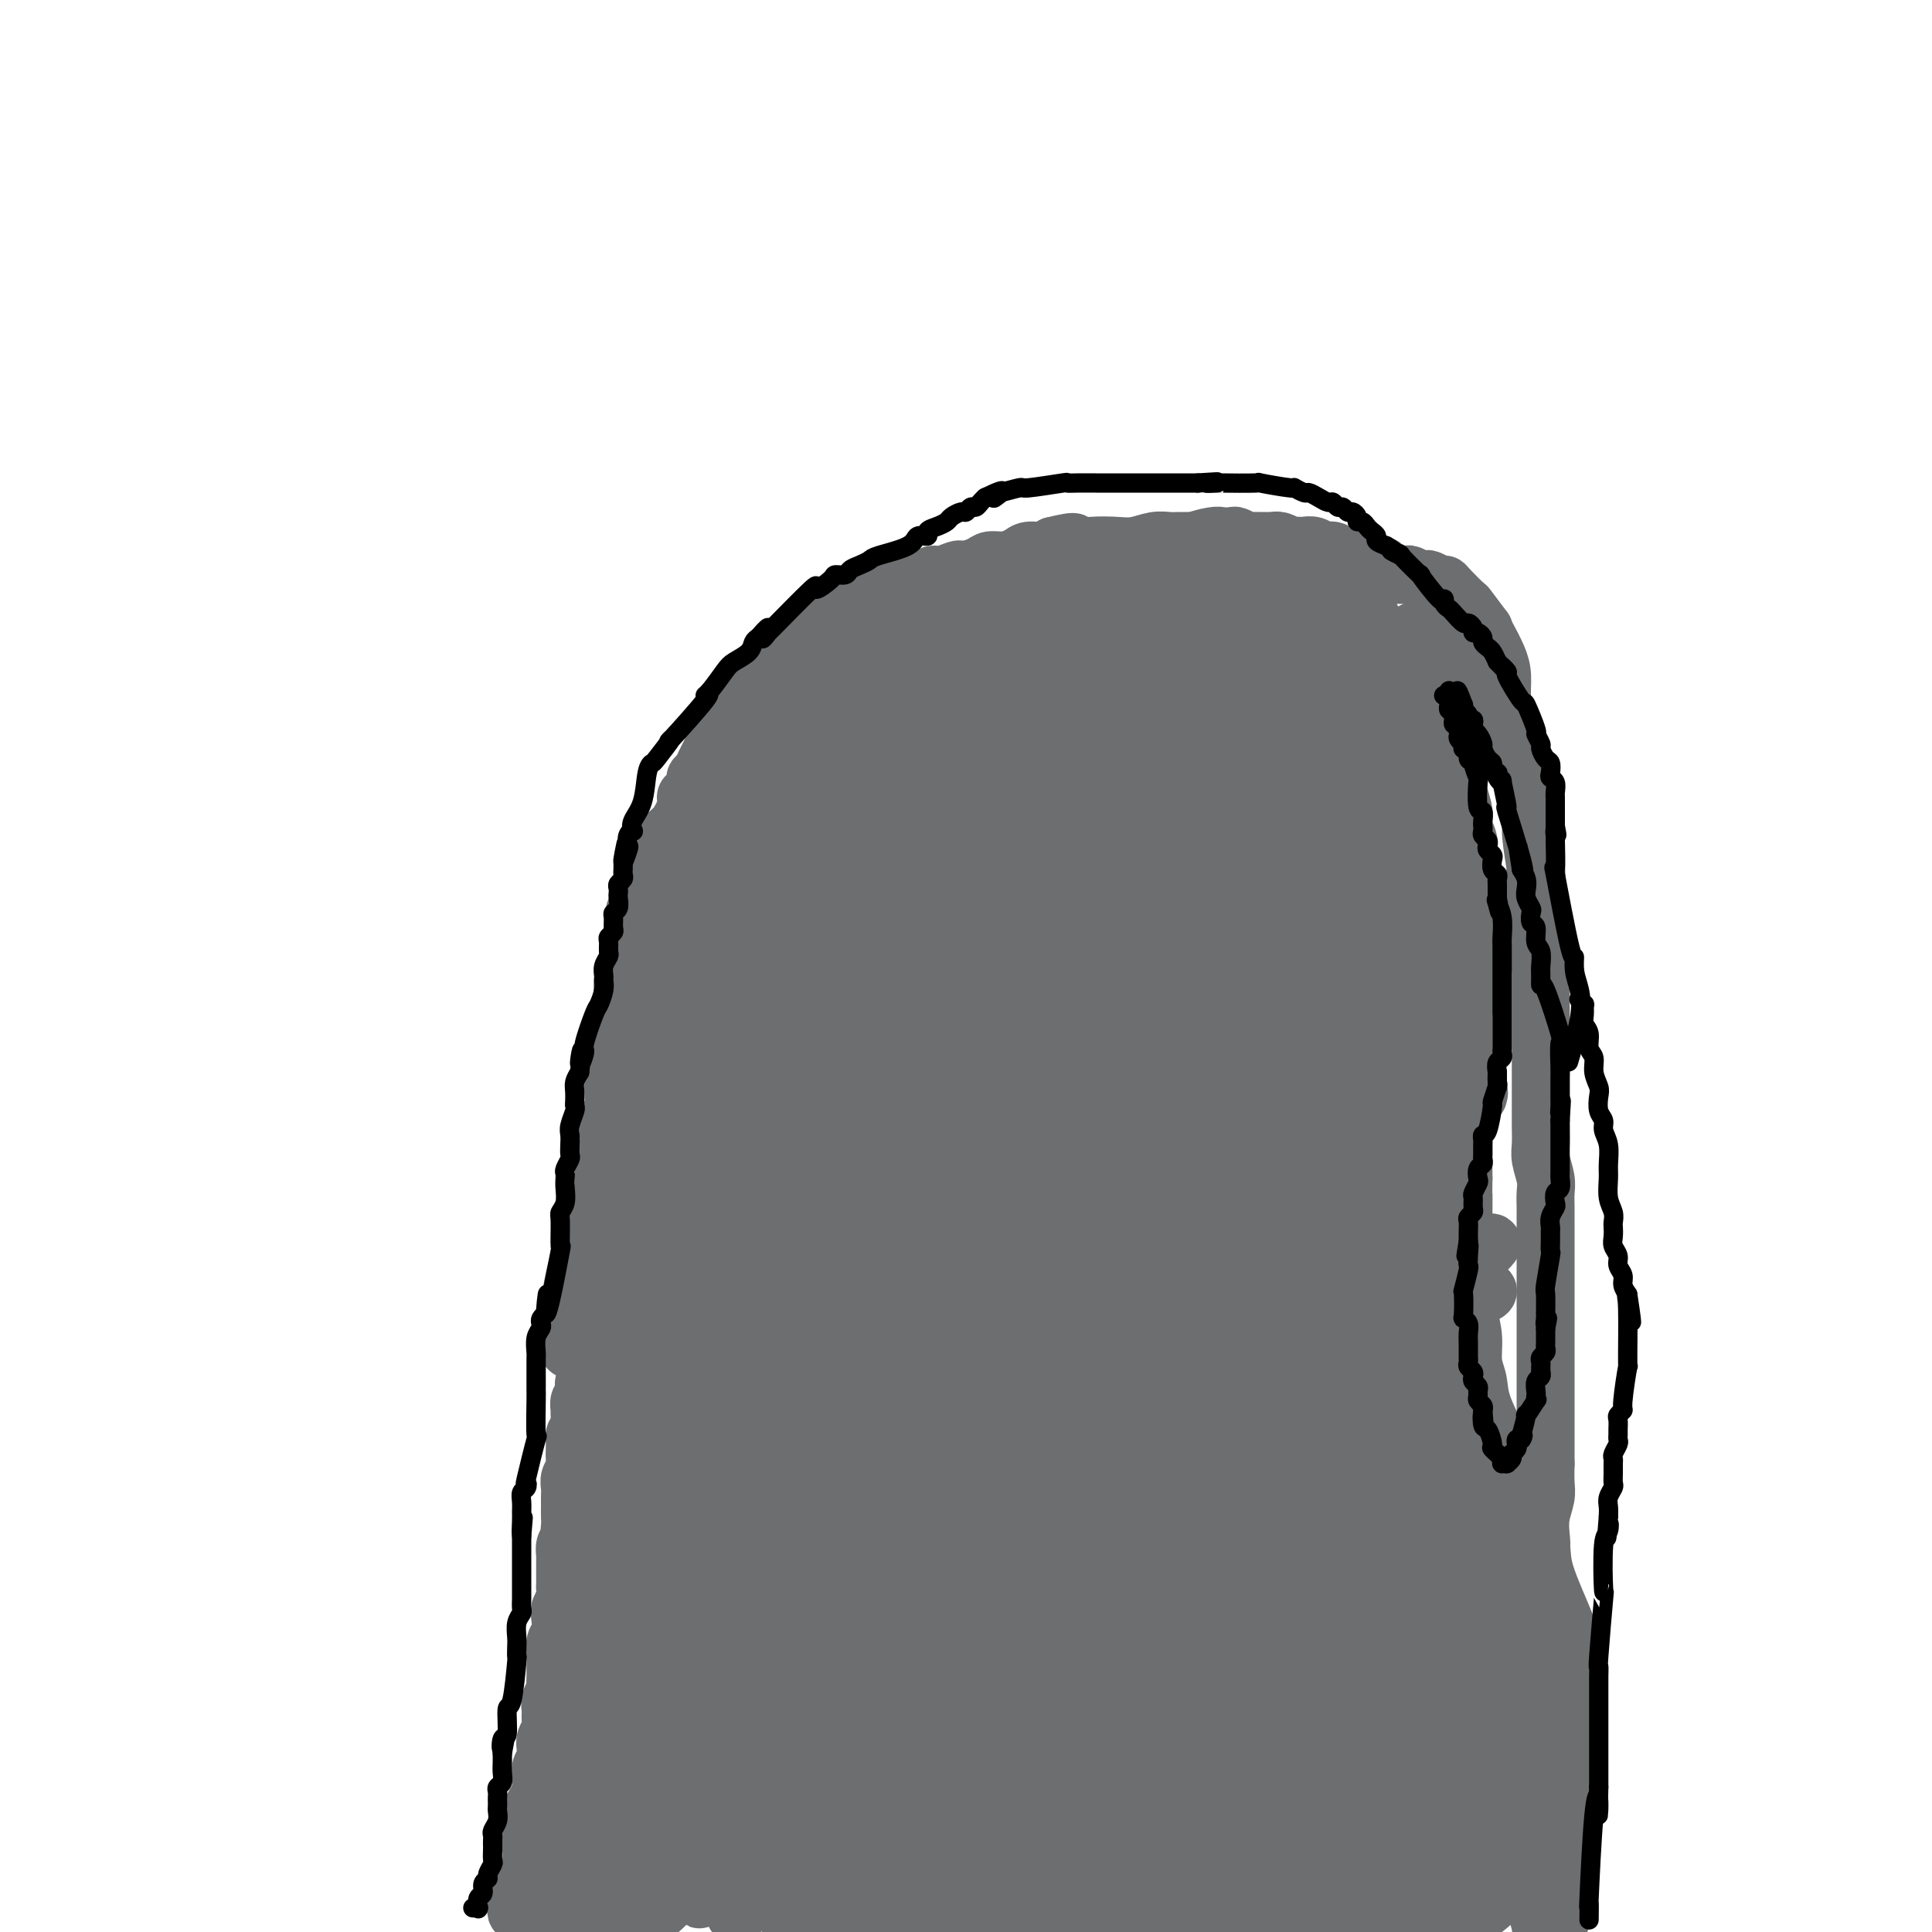 <svg viewBox='0 0 400 400' version='1.1' xmlns='http://www.w3.org/2000/svg' xmlns:xlink='http://www.w3.org/1999/xlink'><g fill='none' stroke='#6D6E70' stroke-width='12' stroke-linecap='round' stroke-linejoin='round'><path d='M106,392c-0.008,0.024 -0.016,0.048 0,0c0.016,-0.048 0.056,-0.167 0,0c-0.056,0.167 -0.207,0.619 0,1c0.207,0.381 0.774,0.690 1,1c0.226,0.310 0.113,0.619 0,1c-0.113,0.381 -0.226,0.833 0,1c0.226,0.167 0.792,0.048 1,0c0.208,-0.048 0.060,-0.027 0,0c-0.060,0.027 -0.030,0.060 0,0c0.030,-0.060 0.061,-0.211 0,0c-0.061,0.211 -0.212,0.785 0,1c0.212,0.215 0.789,0.072 1,0c0.211,-0.072 0.057,-0.074 0,0c-0.057,0.074 -0.015,0.223 0,0c0.015,-0.223 0.004,-0.818 0,-1c-0.004,-0.182 -0.002,0.050 0,0c0.002,-0.050 0.004,-0.383 0,-1c-0.004,-0.617 -0.015,-1.517 0,-2c0.015,-0.483 0.057,-0.548 0,-1c-0.057,-0.452 -0.211,-1.291 0,-2c0.211,-0.709 0.788,-1.289 1,-2c0.212,-0.711 0.061,-1.552 0,-2c-0.061,-0.448 -0.030,-0.504 0,-1c0.030,-0.496 0.061,-1.431 0,-2c-0.061,-0.569 -0.212,-0.771 0,-1c0.212,-0.229 0.788,-0.485 1,-1c0.212,-0.515 0.061,-1.290 0,-2c-0.061,-0.710 -0.030,-1.355 0,-2'/><path d='M111,377c0.536,-3.435 0.876,-2.023 1,-2c0.124,0.023 0.032,-1.345 0,-2c-0.032,-0.655 -0.005,-0.598 0,-1c0.005,-0.402 -0.012,-1.262 0,-2c0.012,-0.738 0.055,-1.352 0,-2c-0.055,-0.648 -0.207,-1.328 0,-2c0.207,-0.672 0.773,-1.335 1,-2c0.227,-0.665 0.114,-1.333 0,-2c-0.114,-0.667 -0.228,-1.333 0,-2c0.228,-0.667 0.797,-1.334 1,-2c0.203,-0.666 0.040,-1.329 0,-2c-0.040,-0.671 0.042,-1.348 0,-2c-0.042,-0.652 -0.207,-1.277 0,-2c0.207,-0.723 0.788,-1.543 1,-2c0.212,-0.457 0.056,-0.549 0,-1c-0.056,-0.451 -0.011,-1.260 0,-2c0.011,-0.740 -0.011,-1.409 0,-2c0.011,-0.591 0.054,-1.103 0,-2c-0.054,-0.897 -0.207,-2.180 0,-3c0.207,-0.820 0.773,-1.179 1,-2c0.227,-0.821 0.113,-2.104 0,-3c-0.113,-0.896 -0.227,-1.405 0,-2c0.227,-0.595 0.793,-1.275 1,-2c0.207,-0.725 0.055,-1.494 0,-2c-0.055,-0.506 -0.015,-0.751 0,-1c0.015,-0.249 0.003,-0.504 0,-1c-0.003,-0.496 0.002,-1.232 0,-2c-0.002,-0.768 -0.011,-1.567 0,-2c0.011,-0.433 0.041,-0.501 0,-1c-0.041,-0.499 -0.155,-1.428 0,-2c0.155,-0.572 0.577,-0.786 1,-1'/><path d='M118,319c1.083,-9.391 0.290,-3.867 0,-2c-0.290,1.867 -0.077,0.078 0,-1c0.077,-1.078 0.020,-1.443 0,-2c-0.020,-0.557 -0.002,-1.304 0,-2c0.002,-0.696 -0.014,-1.341 0,-2c0.014,-0.659 0.056,-1.332 0,-2c-0.056,-0.668 -0.211,-1.331 0,-2c0.211,-0.669 0.789,-1.345 1,-2c0.211,-0.655 0.056,-1.288 0,-2c-0.056,-0.712 -0.011,-1.503 0,-2c0.011,-0.497 -0.011,-0.701 0,-1c0.011,-0.299 0.056,-0.695 0,-1c-0.056,-0.305 -0.212,-0.520 0,-1c0.212,-0.480 0.793,-1.227 1,-2c0.207,-0.773 0.042,-1.573 0,-2c-0.042,-0.427 0.040,-0.480 0,-1c-0.040,-0.520 -0.203,-1.505 0,-2c0.203,-0.495 0.772,-0.499 1,-1c0.228,-0.501 0.114,-1.500 0,-2c-0.114,-0.500 -0.227,-0.501 0,-1c0.227,-0.499 0.793,-1.495 1,-2c0.207,-0.505 0.054,-0.521 0,-1c-0.054,-0.479 -0.011,-1.423 0,-2c0.011,-0.577 -0.011,-0.787 0,-1c0.011,-0.213 0.055,-0.430 0,-1c-0.055,-0.570 -0.208,-1.492 0,-2c0.208,-0.508 0.777,-0.600 1,-1c0.223,-0.400 0.098,-1.108 0,-2c-0.098,-0.892 -0.171,-1.969 0,-3c0.171,-1.031 0.585,-2.015 1,-3'/><path d='M124,268c0.924,-8.196 0.233,-3.188 0,-2c-0.233,1.188 -0.010,-1.446 0,-3c0.010,-1.554 -0.193,-2.030 0,-2c0.193,0.030 0.784,0.566 1,-1c0.216,-1.566 0.058,-5.233 0,-7c-0.058,-1.767 -0.015,-1.632 0,-2c0.015,-0.368 0.003,-1.238 0,-2c-0.003,-0.762 0.003,-1.415 0,-2c-0.003,-0.585 -0.015,-1.100 0,-2c0.015,-0.900 0.055,-2.183 0,-3c-0.055,-0.817 -0.207,-1.166 0,-2c0.207,-0.834 0.774,-2.153 1,-3c0.226,-0.847 0.113,-1.223 0,-2c-0.113,-0.777 -0.226,-1.955 0,-3c0.226,-1.045 0.792,-1.955 1,-3c0.208,-1.045 0.060,-2.223 0,-3c-0.060,-0.777 -0.031,-1.153 0,-2c0.031,-0.847 0.065,-2.166 0,-3c-0.065,-0.834 -0.228,-1.182 0,-2c0.228,-0.818 0.846,-2.106 1,-3c0.154,-0.894 -0.154,-1.393 0,-2c0.154,-0.607 0.772,-1.320 1,-2c0.228,-0.680 0.065,-1.327 0,-2c-0.065,-0.673 -0.032,-1.373 0,-2c0.032,-0.627 0.064,-1.182 0,-2c-0.064,-0.818 -0.223,-1.900 0,-3c0.223,-1.100 0.829,-2.219 1,-3c0.171,-0.781 -0.094,-1.223 0,-2c0.094,-0.777 0.547,-1.888 1,-3'/><path d='M131,195c1.019,-11.642 0.066,-4.245 0,-2c-0.066,2.245 0.755,-0.660 1,-2c0.245,-1.340 -0.085,-1.114 0,-2c0.085,-0.886 0.585,-2.885 1,-4c0.415,-1.115 0.744,-1.346 1,-2c0.256,-0.654 0.441,-1.729 1,-3c0.559,-1.271 1.494,-2.736 2,-4c0.506,-1.264 0.583,-2.327 1,-3c0.417,-0.673 1.173,-0.958 2,-2c0.827,-1.042 1.723,-2.843 2,-4c0.277,-1.157 -0.066,-1.671 0,-2c0.066,-0.329 0.543,-0.472 1,-1c0.457,-0.528 0.896,-1.439 1,-2c0.104,-0.561 -0.127,-0.770 0,-1c0.127,-0.230 0.611,-0.480 1,-1c0.389,-0.520 0.681,-1.309 1,-2c0.319,-0.691 0.663,-1.284 1,-2c0.337,-0.716 0.668,-1.557 1,-2c0.332,-0.443 0.666,-0.490 1,-1c0.334,-0.510 0.666,-1.485 1,-2c0.334,-0.515 0.668,-0.572 1,-1c0.332,-0.428 0.663,-1.228 1,-2c0.337,-0.772 0.682,-1.516 1,-2c0.318,-0.484 0.610,-0.707 1,-1c0.390,-0.293 0.878,-0.656 1,-1c0.122,-0.344 -0.122,-0.670 0,-1c0.122,-0.330 0.610,-0.666 1,-1c0.390,-0.334 0.683,-0.667 1,-1c0.317,-0.333 0.659,-0.667 1,-1'/><path d='M158,140c3.289,-5.279 1.512,-1.978 1,-1c-0.512,0.978 0.242,-0.367 1,-1c0.758,-0.633 1.520,-0.555 2,-1c0.480,-0.445 0.677,-1.415 1,-2c0.323,-0.585 0.772,-0.787 1,-1c0.228,-0.213 0.235,-0.438 1,-1c0.765,-0.562 2.288,-1.460 3,-2c0.712,-0.540 0.612,-0.722 1,-1c0.388,-0.278 1.263,-0.651 2,-1c0.737,-0.349 1.338,-0.675 2,-1c0.662,-0.325 1.387,-0.651 2,-1c0.613,-0.349 1.113,-0.723 2,-1c0.887,-0.277 2.159,-0.456 3,-1c0.841,-0.544 1.250,-1.451 2,-2c0.750,-0.549 1.839,-0.740 3,-1c1.161,-0.260 2.393,-0.591 3,-1c0.607,-0.409 0.590,-0.898 1,-1c0.410,-0.102 1.248,0.183 2,0c0.752,-0.183 1.418,-0.833 2,-1c0.582,-0.167 1.080,0.149 2,0c0.920,-0.149 2.262,-0.762 3,-1c0.738,-0.238 0.872,-0.102 1,0c0.128,0.102 0.251,0.168 1,0c0.749,-0.168 2.125,-0.571 3,-1c0.875,-0.429 1.249,-0.885 2,-1c0.751,-0.115 1.878,0.110 3,0c1.122,-0.110 2.239,-0.555 3,-1c0.761,-0.445 1.166,-0.889 2,-1c0.834,-0.111 2.095,0.111 3,0c0.905,-0.111 1.452,-0.556 2,-1'/><path d='M218,113c6.300,-1.548 4.051,-0.419 4,0c-0.051,0.419 2.097,0.126 4,0c1.903,-0.126 3.559,-0.086 5,0c1.441,0.086 2.665,0.219 4,0c1.335,-0.219 2.780,-0.791 4,-1c1.220,-0.209 2.214,-0.056 3,0c0.786,0.056 1.366,0.014 2,0c0.634,-0.014 1.324,-0.000 2,0c0.676,0.000 1.337,-0.012 2,0c0.663,0.012 1.329,0.050 2,0c0.671,-0.050 1.349,-0.187 2,0c0.651,0.187 1.277,0.698 2,1c0.723,0.302 1.545,0.396 3,1c1.455,0.604 3.544,1.719 5,2c1.456,0.281 2.280,-0.272 3,0c0.720,0.272 1.337,1.368 2,2c0.663,0.632 1.372,0.799 2,1c0.628,0.201 1.175,0.435 2,1c0.825,0.565 1.926,1.461 3,2c1.074,0.539 2.119,0.722 3,1c0.881,0.278 1.598,0.651 2,1c0.402,0.349 0.488,0.674 1,1c0.512,0.326 1.451,0.654 2,1c0.549,0.346 0.710,0.712 1,1c0.290,0.288 0.710,0.500 1,1c0.290,0.500 0.449,1.289 1,2c0.551,0.711 1.495,1.345 2,2c0.505,0.655 0.573,1.330 1,2c0.427,0.670 1.214,1.335 2,2'/><path d='M290,136c1.197,1.736 0.688,1.577 1,2c0.312,0.423 1.445,1.430 2,2c0.555,0.570 0.534,0.704 1,2c0.466,1.296 1.420,3.752 2,5c0.580,1.248 0.786,1.286 1,2c0.214,0.714 0.434,2.104 1,3c0.566,0.896 1.476,1.296 2,2c0.524,0.704 0.661,1.710 1,3c0.339,1.290 0.879,2.862 1,4c0.121,1.138 -0.178,1.841 0,3c0.178,1.159 0.832,2.775 1,4c0.168,1.225 -0.152,2.059 0,3c0.152,0.941 0.774,1.990 1,3c0.226,1.010 0.057,1.980 0,3c-0.057,1.020 -0.001,2.088 0,3c0.001,0.912 -0.052,1.667 0,3c0.052,1.333 0.210,3.245 0,5c-0.210,1.755 -0.788,3.354 -1,5c-0.212,1.646 -0.057,3.339 0,5c0.057,1.661 0.015,3.291 0,5c-0.015,1.709 -0.004,3.496 0,5c0.004,1.504 0.001,2.724 0,4c-0.001,1.276 -0.000,2.606 0,4c0.000,1.394 0.000,2.851 0,4c-0.000,1.149 -0.000,1.991 0,3c0.000,1.009 0.000,2.187 0,3c-0.000,0.813 -0.000,1.262 0,2c0.000,0.738 0.000,1.765 0,3c-0.000,1.235 -0.000,2.679 0,4c0.000,1.321 0.000,2.520 0,4c-0.000,1.480 -0.000,3.240 0,5'/><path d='M303,244c-0.155,11.640 -0.042,5.739 0,4c0.042,-1.739 0.011,0.684 0,3c-0.011,2.316 -0.004,4.527 0,6c0.004,1.473 0.004,2.210 0,3c-0.004,0.790 -0.011,1.634 0,3c0.011,1.366 0.040,3.254 0,4c-0.040,0.746 -0.151,0.352 0,1c0.151,0.648 0.563,2.340 1,4c0.437,1.660 0.899,3.289 1,5c0.101,1.711 -0.159,3.504 0,5c0.159,1.496 0.738,2.695 1,4c0.262,1.305 0.207,2.715 1,5c0.793,2.285 2.433,5.445 4,9c1.567,3.555 3.061,7.506 4,10c0.939,2.494 1.322,3.533 2,5c0.678,1.467 1.649,3.362 2,5c0.351,1.638 0.080,3.018 1,6c0.920,2.982 3.031,7.565 4,10c0.969,2.435 0.795,2.720 1,4c0.205,1.280 0.787,3.554 1,5c0.213,1.446 0.057,2.063 0,3c-0.057,0.937 -0.015,2.193 0,3c0.015,0.807 0.004,1.164 0,2c-0.004,0.836 -0.001,2.152 0,3c0.001,0.848 0.000,1.228 0,2c-0.000,0.772 -0.000,1.935 0,3c0.000,1.065 0.000,2.033 0,3'/><path d='M326,364c0.067,4.727 -0.767,2.545 -1,2c-0.233,-0.545 0.134,0.547 0,3c-0.134,2.453 -0.768,6.267 -1,8c-0.232,1.733 -0.062,1.384 0,2c0.062,0.616 0.016,2.196 0,3c-0.016,0.804 -0.003,0.833 0,1c0.003,0.167 -0.003,0.471 0,1c0.003,0.529 0.015,1.281 0,2c-0.015,0.719 -0.055,1.404 0,2c0.055,0.596 0.207,1.103 0,2c-0.207,0.897 -0.773,2.183 -1,3c-0.227,0.817 -0.113,1.163 0,2c0.113,0.837 0.226,2.164 0,3c-0.226,0.836 -0.793,1.182 -1,2c-0.207,0.818 -0.056,2.107 0,3c0.056,0.893 0.015,1.391 0,2c-0.015,0.609 -0.004,1.330 0,2c0.004,0.670 0.001,1.289 0,2c-0.001,0.711 -0.000,1.515 0,2c0.000,0.485 0.000,0.652 0,1c-0.000,0.348 -0.000,0.878 0,1c0.000,0.122 0.001,-0.162 0,0c-0.001,0.162 -0.004,0.772 0,1c0.004,0.228 0.015,0.076 0,0c-0.015,-0.076 -0.056,-0.076 0,0c0.056,0.076 0.208,0.228 0,0c-0.208,-0.228 -0.777,-0.834 -1,-1c-0.223,-0.166 -0.098,0.109 0,0c0.098,-0.109 0.171,-0.603 0,-1c-0.171,-0.397 -0.585,-0.699 -1,-1'/><path d='M320,411c-0.552,-1.801 -0.933,-4.802 -1,-7c-0.067,-2.198 0.178,-3.591 0,-5c-0.178,-1.409 -0.780,-2.834 -1,-4c-0.220,-1.166 -0.059,-2.074 0,-3c0.059,-0.926 0.016,-1.869 0,-3c-0.016,-1.131 -0.005,-2.451 0,-4c0.005,-1.549 0.005,-3.328 0,-5c-0.005,-1.672 -0.015,-3.238 0,-5c0.015,-1.762 0.057,-3.721 0,-5c-0.057,-1.279 -0.211,-1.879 0,-3c0.211,-1.121 0.789,-2.765 1,-4c0.211,-1.235 0.057,-2.063 0,-3c-0.057,-0.937 -0.015,-1.983 0,-3c0.015,-1.017 0.004,-2.003 0,-3c-0.004,-0.997 -0.001,-2.004 0,-3c0.001,-0.996 0.001,-1.983 0,-3c-0.001,-1.017 -0.004,-2.066 0,-3c0.004,-0.934 0.015,-1.753 0,-3c-0.015,-1.247 -0.058,-2.921 0,-4c0.058,-1.079 0.215,-1.562 0,-3c-0.215,-1.438 -0.804,-3.829 -1,-5c-0.196,-1.171 -0.001,-1.120 0,-2c0.001,-0.880 -0.192,-2.690 0,-4c0.192,-1.310 0.769,-2.121 1,-3c0.231,-0.879 0.114,-1.827 0,-3c-0.114,-1.173 -0.227,-2.572 0,-4c0.227,-1.428 0.792,-2.884 1,-4c0.208,-1.116 0.059,-1.890 0,-3c-0.059,-1.110 -0.030,-2.555 0,-4'/><path d='M320,303c-0.000,-17.411 -0.000,-6.938 0,-4c0.000,2.938 0.000,-1.659 0,-4c-0.000,-2.341 -0.000,-2.426 0,-3c0.000,-0.574 0.000,-1.636 0,-4c-0.000,-2.364 -0.000,-6.030 0,-8c0.000,-1.970 0.000,-2.246 0,-3c-0.000,-0.754 -0.000,-1.987 0,-3c0.000,-1.013 0.000,-1.807 0,-3c-0.000,-1.193 -0.000,-2.787 0,-4c0.000,-1.213 0.000,-2.047 0,-3c-0.000,-0.953 -0.000,-2.026 0,-3c0.000,-0.974 0.001,-1.848 0,-3c-0.001,-1.152 -0.004,-2.580 0,-4c0.004,-1.420 0.015,-2.830 0,-4c-0.015,-1.170 -0.057,-2.100 0,-3c0.057,-0.900 0.211,-1.770 0,-3c-0.211,-1.230 -0.789,-2.821 -1,-4c-0.211,-1.179 -0.057,-1.945 0,-3c0.057,-1.055 0.015,-2.400 0,-4c-0.015,-1.600 -0.004,-3.456 0,-5c0.004,-1.544 0.001,-2.776 0,-4c-0.001,-1.224 -0.000,-2.441 0,-4c0.000,-1.559 0.000,-3.461 0,-5c-0.000,-1.539 -0.000,-2.715 0,-4c0.000,-1.285 0.001,-2.678 0,-4c-0.001,-1.322 -0.003,-2.572 0,-4c0.003,-1.428 0.011,-3.032 0,-4c-0.011,-0.968 -0.041,-1.299 0,-2c0.041,-0.701 0.155,-1.772 0,-3c-0.155,-1.228 -0.577,-2.614 -1,-4'/><path d='M318,190c-0.305,-17.939 -0.067,-6.285 0,-3c0.067,3.285 -0.039,-1.799 0,-4c0.039,-2.201 0.221,-1.519 0,-3c-0.221,-1.481 -0.847,-5.124 -1,-7c-0.153,-1.876 0.165,-1.986 0,-3c-0.165,-1.014 -0.814,-2.933 -1,-4c-0.186,-1.067 0.091,-1.283 0,-2c-0.091,-0.717 -0.549,-1.937 -1,-3c-0.451,-1.063 -0.895,-1.970 -1,-3c-0.105,-1.030 0.130,-2.183 0,-3c-0.130,-0.817 -0.625,-1.299 -1,-2c-0.375,-0.701 -0.629,-1.623 -1,-3c-0.371,-1.377 -0.861,-3.211 -1,-5c-0.139,-1.789 0.071,-3.533 0,-5c-0.071,-1.467 -0.422,-2.657 -1,-4c-0.578,-1.343 -1.381,-2.841 -2,-4c-0.619,-1.159 -1.052,-1.981 -1,-2c0.052,-0.019 0.589,0.765 0,0c-0.589,-0.765 -2.303,-3.080 -3,-4c-0.697,-0.920 -0.375,-0.446 -1,-1c-0.625,-0.554 -2.195,-2.135 -3,-3c-0.805,-0.865 -0.845,-1.016 -1,-1c-0.155,0.016 -0.427,0.197 -1,0c-0.573,-0.197 -1.448,-0.771 -2,-1c-0.552,-0.229 -0.780,-0.114 -1,0c-0.220,0.114 -0.430,0.226 -1,0c-0.570,-0.226 -1.500,-0.792 -2,-1c-0.500,-0.208 -0.572,-0.060 -1,0c-0.428,0.060 -1.214,0.030 -2,0'/><path d='M289,119c-2.114,-0.627 -1.899,-0.694 -2,-1c-0.101,-0.306 -0.516,-0.851 -1,-1c-0.484,-0.149 -1.036,0.100 -2,0c-0.964,-0.100 -2.341,-0.548 -3,-1c-0.659,-0.452 -0.599,-0.910 -1,-1c-0.401,-0.090 -1.263,0.186 -2,0c-0.737,-0.186 -1.348,-0.834 -2,-1c-0.652,-0.166 -1.346,0.152 -2,0c-0.654,-0.152 -1.270,-0.772 -2,-1c-0.730,-0.228 -1.575,-0.065 -2,0c-0.425,0.065 -0.429,0.032 -1,0c-0.571,-0.032 -1.709,-0.061 -2,0c-0.291,0.061 0.264,0.214 0,0c-0.264,-0.214 -1.346,-0.793 -2,-1c-0.654,-0.207 -0.881,-0.041 -2,0c-1.119,0.041 -3.130,-0.041 -4,0c-0.870,0.041 -0.600,0.206 -1,0c-0.400,-0.206 -1.469,-0.784 -2,-1c-0.531,-0.216 -0.525,-0.071 -1,0c-0.475,0.071 -1.431,0.069 -2,0c-0.569,-0.069 -0.750,-0.204 -2,0c-1.250,0.204 -3.567,0.747 -6,2c-2.433,1.253 -4.981,3.215 -6,4c-1.019,0.785 -0.510,0.392 0,0'/><path d='M122,393c-0.198,-0.001 -0.395,-0.002 0,-1c0.395,-0.998 1.383,-2.994 2,-4c0.617,-1.006 0.864,-1.024 1,-1c0.136,0.024 0.160,0.089 0,0c-0.160,-0.089 -0.506,-0.332 -1,0c-0.494,0.332 -1.138,1.239 -2,2c-0.862,0.761 -1.942,1.375 -3,2c-1.058,0.625 -2.093,1.259 -3,2c-0.907,0.741 -1.685,1.587 -2,2c-0.315,0.413 -0.168,0.391 0,0c0.168,-0.391 0.358,-1.153 1,-2c0.642,-0.847 1.736,-1.780 3,-3c1.264,-1.220 2.698,-2.725 4,-4c1.302,-1.275 2.473,-2.318 3,-3c0.527,-0.682 0.411,-1.003 0,-1c-0.411,0.003 -1.118,0.329 -2,1c-0.882,0.671 -1.938,1.687 -3,3c-1.062,1.313 -2.131,2.924 -3,4c-0.869,1.076 -1.538,1.617 -2,2c-0.462,0.383 -0.719,0.609 -1,1c-0.281,0.391 -0.588,0.946 0,1c0.588,0.054 2.071,-0.392 3,-1c0.929,-0.608 1.305,-1.378 3,-3c1.695,-1.622 4.710,-4.097 7,-6c2.290,-1.903 3.854,-3.233 5,-4c1.146,-0.767 1.874,-0.971 2,-1c0.126,-0.029 -0.350,0.117 -1,1c-0.650,0.883 -1.473,2.505 -3,4c-1.527,1.495 -3.757,2.864 -5,4c-1.243,1.136 -1.498,2.039 -2,3c-0.502,0.961 -1.251,1.981 -2,3'/><path d='M121,394c-1.945,2.145 -1.306,0.509 -1,0c0.306,-0.509 0.280,0.110 1,0c0.720,-0.110 2.185,-0.950 5,-3c2.815,-2.050 6.980,-5.312 9,-7c2.020,-1.688 1.894,-1.802 2,-2c0.106,-0.198 0.445,-0.480 0,0c-0.445,0.480 -1.675,1.721 -3,3c-1.325,1.279 -2.744,2.594 -4,4c-1.256,1.406 -2.350,2.901 -3,4c-0.650,1.099 -0.855,1.801 -1,2c-0.145,0.199 -0.231,-0.106 0,0c0.231,0.106 0.778,0.621 4,-2c3.222,-2.621 9.118,-8.378 12,-11c2.882,-2.622 2.749,-2.107 3,-2c0.251,0.107 0.885,-0.192 1,0c0.115,0.192 -0.288,0.877 -1,2c-0.712,1.123 -1.734,2.684 -3,4c-1.266,1.316 -2.778,2.388 -4,4c-1.222,1.612 -2.156,3.764 -3,5c-0.844,1.236 -1.600,1.557 -2,2c-0.400,0.443 -0.446,1.008 0,1c0.446,-0.008 1.384,-0.591 3,-2c1.616,-1.409 3.912,-3.645 6,-6c2.088,-2.355 3.969,-4.829 6,-7c2.031,-2.171 4.213,-4.037 6,-6c1.787,-1.963 3.180,-4.021 4,-5c0.820,-0.979 1.067,-0.879 1,-1c-0.067,-0.121 -0.448,-0.463 -1,0c-0.552,0.463 -1.276,1.732 -2,3'/><path d='M156,374c-0.847,1.090 -1.965,2.815 -3,5c-1.035,2.185 -1.987,4.829 -3,7c-1.013,2.171 -2.085,3.868 -3,5c-0.915,1.132 -1.671,1.697 -2,2c-0.329,0.303 -0.231,0.343 0,0c0.231,-0.343 0.595,-1.070 1,-2c0.405,-0.930 0.852,-2.064 2,-4c1.148,-1.936 2.999,-4.675 5,-7c2.001,-2.325 4.153,-4.238 6,-6c1.847,-1.762 3.391,-3.374 4,-4c0.609,-0.626 0.284,-0.265 -1,1c-1.284,1.265 -3.526,3.433 -5,5c-1.474,1.567 -2.181,2.532 -3,4c-0.819,1.468 -1.749,3.440 -2,5c-0.251,1.560 0.179,2.709 0,4c-0.179,1.291 -0.966,2.724 -1,4c-0.034,1.276 0.686,2.395 1,3c0.314,0.605 0.221,0.694 1,0c0.779,-0.694 2.429,-2.173 4,-4c1.571,-1.827 3.063,-4.004 5,-7c1.937,-2.996 4.317,-6.811 7,-10c2.683,-3.189 5.668,-5.753 8,-8c2.332,-2.247 4.012,-4.178 5,-5c0.988,-0.822 1.284,-0.535 1,0c-0.284,0.535 -1.149,1.317 -2,2c-0.851,0.683 -1.689,1.266 -5,5c-3.311,3.734 -9.094,10.619 -11,13c-1.906,2.381 0.064,0.256 0,1c-0.064,0.744 -2.161,4.355 -3,6c-0.839,1.645 -0.419,1.322 0,1'/><path d='M162,390c-3.062,4.289 -0.717,1.012 1,-1c1.717,-2.012 2.807,-2.760 4,-4c1.193,-1.240 2.491,-2.971 5,-6c2.509,-3.029 6.231,-7.355 8,-9c1.769,-1.645 1.587,-0.610 1,1c-0.587,1.610 -1.579,3.793 -3,6c-1.421,2.207 -3.269,4.438 -5,7c-1.731,2.562 -3.343,5.457 -5,8c-1.657,2.543 -3.358,4.736 -4,6c-0.642,1.264 -0.226,1.600 0,2c0.226,0.400 0.262,0.863 1,0c0.738,-0.863 2.179,-3.053 4,-5c1.821,-1.947 4.022,-3.650 6,-6c1.978,-2.350 3.732,-5.345 6,-8c2.268,-2.655 5.048,-4.969 7,-7c1.952,-2.031 3.074,-3.780 4,-5c0.926,-1.220 1.657,-1.913 2,-2c0.343,-0.087 0.300,0.431 0,1c-0.300,0.569 -0.857,1.189 -2,3c-1.143,1.811 -2.874,4.813 -5,8c-2.126,3.187 -4.648,6.559 -7,10c-2.352,3.441 -4.534,6.952 -6,9c-1.466,2.048 -2.217,2.632 -2,3c0.217,0.368 1.400,0.518 3,-1c1.600,-1.518 3.616,-4.704 6,-8c2.384,-3.296 5.136,-6.701 8,-10c2.864,-3.299 5.840,-6.493 8,-9c2.160,-2.507 3.505,-4.329 5,-6c1.495,-1.671 3.142,-3.192 4,-4c0.858,-0.808 0.929,-0.904 1,-1'/><path d='M207,362c5.044,-5.790 1.652,-1.265 -1,2c-2.652,3.265 -4.566,5.268 -7,9c-2.434,3.732 -5.390,9.191 -9,14c-3.610,4.809 -7.875,8.968 -10,12c-2.125,3.032 -2.111,4.936 -2,6c0.111,1.064 0.318,1.287 2,0c1.682,-1.287 4.839,-4.084 8,-8c3.161,-3.916 6.326,-8.950 10,-13c3.674,-4.050 7.857,-7.114 11,-10c3.143,-2.886 5.244,-5.592 7,-7c1.756,-1.408 3.165,-1.519 4,-2c0.835,-0.481 1.096,-1.334 1,-1c-0.096,0.334 -0.547,1.854 -2,4c-1.453,2.146 -3.907,4.917 -7,9c-3.093,4.083 -6.825,9.478 -10,14c-3.175,4.522 -5.794,8.171 -7,10c-1.206,1.829 -0.997,1.838 0,1c0.997,-0.838 2.784,-2.522 6,-6c3.216,-3.478 7.860,-8.750 12,-13c4.140,-4.250 7.775,-7.476 12,-11c4.225,-3.524 9.038,-7.344 11,-9c1.962,-1.656 1.071,-1.148 0,0c-1.071,1.148 -2.324,2.937 -5,6c-2.676,3.063 -6.776,7.402 -11,12c-4.224,4.598 -8.571,9.457 -12,14c-3.429,4.543 -5.938,8.770 -7,11c-1.062,2.230 -0.676,2.464 0,2c0.676,-0.464 1.644,-1.625 4,-4c2.356,-2.375 6.102,-5.964 10,-10c3.898,-4.036 7.949,-8.518 12,-13'/><path d='M227,381c6.015,-5.795 8.052,-7.782 10,-10c1.948,-2.218 3.806,-4.666 5,-6c1.194,-1.334 1.725,-1.552 2,-2c0.275,-0.448 0.295,-1.125 0,-1c-0.295,0.125 -0.905,1.052 -7,8c-6.095,6.948 -17.676,19.916 -24,28c-6.324,8.084 -7.392,11.283 -5,10c2.392,-1.283 8.244,-7.048 14,-13c5.756,-5.952 11.417,-12.091 16,-17c4.583,-4.909 8.087,-8.587 11,-11c2.913,-2.413 5.234,-3.562 7,-5c1.766,-1.438 2.976,-3.165 4,-4c1.024,-0.835 1.862,-0.780 2,-1c0.138,-0.220 -0.422,-0.717 -2,1c-1.578,1.717 -4.172,5.647 -8,10c-3.828,4.353 -8.889,9.129 -14,14c-5.111,4.871 -10.272,9.838 -13,13c-2.728,3.162 -3.023,4.520 -3,5c0.023,0.480 0.363,0.081 2,-1c1.637,-1.081 4.570,-2.846 9,-7c4.430,-4.154 10.356,-10.699 16,-16c5.644,-5.301 11.004,-9.360 15,-13c3.996,-3.640 6.627,-6.861 9,-9c2.373,-2.139 4.490,-3.195 5,-4c0.510,-0.805 -0.585,-1.360 -2,-1c-1.415,0.360 -3.150,1.635 -6,4c-2.850,2.365 -6.814,5.818 -11,10c-4.186,4.182 -8.593,9.091 -13,14'/><path d='M246,377c-5.928,6.927 -8.747,12.246 -10,15c-1.253,2.754 -0.941,2.943 -1,4c-0.059,1.057 -0.488,2.982 7,-2c7.488,-4.982 22.894,-16.871 31,-23c8.106,-6.129 8.913,-6.499 11,-9c2.087,-2.501 5.454,-7.134 9,-11c3.546,-3.866 7.271,-6.964 10,-9c2.729,-2.036 4.463,-3.009 5,-3c0.537,0.009 -0.122,1.000 -3,4c-2.878,3.000 -7.975,8.008 -13,13c-5.025,4.992 -9.977,9.968 -15,15c-5.023,5.032 -10.116,10.121 -12,12c-1.884,1.879 -0.560,0.550 -2,2c-1.440,1.450 -5.645,5.680 -7,8c-1.355,2.320 0.141,2.730 0,4c-0.141,1.270 -1.918,3.401 2,0c3.918,-3.401 13.532,-12.333 20,-19c6.468,-6.667 9.789,-11.070 13,-15c3.211,-3.930 6.312,-7.387 8,-10c1.688,-2.613 1.963,-4.381 2,-5c0.037,-0.619 -0.166,-0.090 0,0c0.166,0.090 0.699,-0.260 0,0c-0.699,0.260 -2.629,1.131 -4,2c-1.371,0.869 -2.181,1.738 -9,10c-6.819,8.262 -19.647,23.919 -25,31c-5.353,7.081 -3.230,5.588 -1,5c2.230,-0.588 4.567,-0.271 8,-1c3.433,-0.729 7.963,-2.504 12,-5c4.037,-2.496 7.582,-5.713 10,-8c2.418,-2.287 3.709,-3.643 5,-5'/><path d='M297,377c2.957,-2.956 2.849,-3.845 6,-9c3.151,-5.155 9.561,-14.575 11,-17c1.439,-2.425 -2.091,2.145 -5,6c-2.909,3.855 -5.195,6.995 -8,11c-2.805,4.005 -6.129,8.875 -9,13c-2.871,4.125 -5.290,7.505 -7,10c-1.710,2.495 -2.711,4.104 -3,5c-0.289,0.896 0.136,1.078 1,1c0.864,-0.078 2.169,-0.418 4,-2c1.831,-1.582 4.189,-4.408 7,-8c2.811,-3.592 6.076,-7.951 9,-12c2.924,-4.049 5.508,-7.790 7,-10c1.492,-2.210 1.894,-2.890 2,-3c0.106,-0.110 -0.082,0.349 -1,2c-0.918,1.651 -2.566,4.495 -5,8c-2.434,3.505 -5.652,7.670 -9,12c-3.348,4.330 -6.824,8.824 -9,12c-2.176,3.176 -3.050,5.033 -3,6c0.050,0.967 1.026,1.044 3,0c1.974,-1.044 4.946,-3.211 8,-6c3.054,-2.789 6.191,-6.202 9,-9c2.809,-2.798 5.291,-4.983 7,-7c1.709,-2.017 2.644,-3.867 4,-6c1.356,-2.133 3.131,-4.549 4,-6c0.869,-1.451 0.831,-1.935 1,-2c0.169,-0.065 0.546,0.290 0,1c-0.546,0.710 -2.013,1.774 -5,6c-2.987,4.226 -7.493,11.613 -12,19'/><path d='M304,392c-3.391,4.992 -3.869,5.472 -4,6c-0.131,0.528 0.084,1.103 1,1c0.916,-0.103 2.533,-0.885 4,-2c1.467,-1.115 2.784,-2.562 4,-4c1.216,-1.438 2.331,-2.866 3,-4c0.669,-1.134 0.893,-1.974 2,-3c1.107,-1.026 3.096,-2.237 4,-3c0.904,-0.763 0.724,-1.078 1,-1c0.276,0.078 1.009,0.550 1,1c-0.009,0.450 -0.758,0.878 -1,1c-0.242,0.122 0.024,-0.060 0,0c-0.024,0.060 -0.339,0.363 -1,1c-0.661,0.637 -1.669,1.606 -3,3c-1.331,1.394 -2.987,3.211 -5,5c-2.013,1.789 -4.383,3.550 -6,5c-1.617,1.450 -2.480,2.587 -3,3c-0.520,0.413 -0.698,0.100 -1,0c-0.302,-0.100 -0.727,0.011 -1,0c-0.273,-0.011 -0.393,-0.146 -1,0c-0.607,0.146 -1.699,0.571 -3,1c-1.301,0.429 -2.811,0.862 -4,1c-1.189,0.138 -2.059,-0.019 -3,0c-0.941,0.019 -1.955,0.214 -3,0c-1.045,-0.214 -2.122,-0.835 -4,-1c-1.878,-0.165 -4.559,0.127 -7,0c-2.441,-0.127 -4.644,-0.673 -7,-1c-2.356,-0.327 -4.865,-0.434 -7,-1c-2.135,-0.566 -3.896,-1.590 -5,-2c-1.104,-0.410 -1.552,-0.205 -2,0'/><path d='M253,398c-5.520,-0.741 -3.321,-0.093 -3,0c0.321,0.093 -1.237,-0.367 -4,-1c-2.763,-0.633 -6.731,-1.438 -9,-2c-2.269,-0.562 -2.839,-0.882 -2,0c0.839,0.882 3.087,2.964 5,5c1.913,2.036 3.492,4.026 6,5c2.508,0.974 5.943,0.933 9,1c3.057,0.067 5.734,0.244 8,0c2.266,-0.244 4.122,-0.907 6,-2c1.878,-1.093 3.778,-2.614 6,-4c2.222,-1.386 4.767,-2.636 7,-4c2.233,-1.364 4.155,-2.843 6,-4c1.845,-1.157 3.612,-1.992 5,-3c1.388,-1.008 2.397,-2.189 3,-3c0.603,-0.811 0.801,-1.251 1,-2c0.199,-0.749 0.399,-1.808 0,-3c-0.399,-1.192 -1.397,-2.516 -3,-4c-1.603,-1.484 -3.809,-3.127 -6,-4c-2.191,-0.873 -4.366,-0.977 -7,-1c-2.634,-0.023 -5.727,0.035 -9,1c-3.273,0.965 -6.725,2.836 -10,5c-3.275,2.164 -6.371,4.622 -9,7c-2.629,2.378 -4.789,4.676 -6,6c-1.211,1.324 -1.472,1.675 -1,2c0.472,0.325 1.676,0.626 4,0c2.324,-0.626 5.767,-2.178 10,-5c4.233,-2.822 9.255,-6.914 14,-11c4.745,-4.086 9.213,-8.168 12,-12c2.787,-3.832 3.894,-7.416 5,-11'/><path d='M291,354c0.886,-3.664 0.602,-7.325 0,-9c-0.602,-1.675 -1.520,-1.364 -1,-4c0.520,-2.636 2.480,-8.218 -4,1c-6.480,9.218 -21.400,33.235 -28,44c-6.600,10.765 -4.880,8.278 -4,8c0.880,-0.278 0.919,1.653 2,2c1.081,0.347 3.204,-0.890 6,-4c2.796,-3.110 6.265,-8.092 10,-14c3.735,-5.908 7.736,-12.742 10,-19c2.264,-6.258 2.790,-11.939 3,-14c0.210,-2.061 0.104,-0.503 0,-2c-0.104,-1.497 -0.206,-6.051 0,-9c0.206,-2.949 0.721,-4.295 -1,-2c-1.721,2.295 -5.677,8.230 -7,10c-1.323,1.770 -0.014,-0.625 -1,2c-0.986,2.625 -4.266,10.269 -7,17c-2.734,6.731 -4.921,12.548 -6,16c-1.079,3.452 -1.048,4.537 -1,6c0.048,1.463 0.115,3.302 4,-1c3.885,-4.302 11.588,-14.747 15,-22c3.412,-7.253 2.533,-11.316 2,-17c-0.533,-5.684 -0.720,-12.991 -1,-18c-0.280,-5.009 -0.655,-7.721 -1,-9c-0.345,-1.279 -0.662,-1.123 -1,-1c-0.338,0.123 -0.698,0.215 -1,3c-0.302,2.785 -0.545,8.262 -1,15c-0.455,6.738 -1.123,14.737 -2,22c-0.877,7.263 -1.965,13.789 -2,18c-0.035,4.211 0.982,6.105 2,8'/><path d='M276,381c1.875,1.137 5.562,-0.020 8,-2c2.438,-1.980 3.627,-4.784 5,-9c1.373,-4.216 2.928,-9.844 4,-16c1.072,-6.156 1.659,-12.840 2,-19c0.341,-6.160 0.435,-11.796 0,-16c-0.435,-4.204 -1.398,-6.977 -2,-8c-0.602,-1.023 -0.843,-0.296 -1,0c-0.157,0.296 -0.230,0.160 -1,2c-0.770,1.840 -2.235,5.657 -3,11c-0.765,5.343 -0.829,12.212 -1,19c-0.171,6.788 -0.449,13.495 -1,19c-0.551,5.505 -1.375,9.809 -1,12c0.375,2.191 1.950,2.271 3,3c1.050,0.729 1.574,2.109 3,-1c1.426,-3.109 3.753,-10.707 5,-17c1.247,-6.293 1.415,-11.282 1,-17c-0.415,-5.718 -1.413,-12.164 -2,-18c-0.587,-5.836 -0.763,-11.060 -1,-14c-0.237,-2.940 -0.535,-3.595 -1,-4c-0.465,-0.405 -1.096,-0.559 -1,2c0.096,2.559 0.918,7.833 1,15c0.082,7.167 -0.575,16.229 -1,24c-0.425,7.771 -0.616,14.252 -1,19c-0.384,4.748 -0.959,7.763 -1,10c-0.041,2.237 0.452,3.695 1,4c0.548,0.305 1.150,-0.543 2,-2c0.850,-1.457 1.950,-3.525 3,-7c1.050,-3.475 2.052,-8.359 3,-14c0.948,-5.641 1.842,-12.040 2,-18c0.158,-5.960 -0.421,-11.480 -1,-17'/><path d='M300,322c-0.024,-7.160 -0.585,-7.559 -1,-8c-0.415,-0.441 -0.683,-0.924 -1,-1c-0.317,-0.076 -0.682,0.256 -1,2c-0.318,1.744 -0.589,4.902 -1,10c-0.411,5.098 -0.961,12.137 -1,19c-0.039,6.863 0.432,13.550 0,19c-0.432,5.450 -1.766,9.662 0,10c1.766,0.338 6.631,-3.199 9,-7c2.369,-3.801 2.242,-7.867 3,-13c0.758,-5.133 2.403,-11.333 3,-17c0.597,-5.667 0.147,-10.801 0,-14c-0.147,-3.199 0.008,-4.463 0,-5c-0.008,-0.537 -0.181,-0.348 -1,0c-0.819,0.348 -2.285,0.854 -4,8c-1.715,7.146 -3.679,20.933 -5,29c-1.321,8.067 -1.999,10.415 -2,13c-0.001,2.585 0.674,5.409 1,7c0.326,1.591 0.301,1.951 1,2c0.699,0.049 2.121,-0.213 3,-1c0.879,-0.787 1.214,-2.097 2,-4c0.786,-1.903 2.023,-4.397 3,-8c0.977,-3.603 1.695,-8.314 2,-13c0.305,-4.686 0.198,-9.347 0,-13c-0.198,-3.653 -0.486,-6.299 -1,-8c-0.514,-1.701 -1.254,-2.458 -2,-3c-0.746,-0.542 -1.499,-0.869 -2,-1c-0.501,-0.131 -0.751,-0.065 -1,0'/><path d='M304,325c-0.789,0.405 -0.263,3.418 0,7c0.263,3.582 0.263,7.734 0,14c-0.263,6.266 -0.789,14.648 -1,18c-0.211,3.352 -0.105,1.676 0,0'/><path d='M286,248c0.000,0.270 0.000,0.540 0,2c-0.000,1.460 -0.000,4.108 0,8c0.000,3.892 0.000,9.026 0,14c-0.000,4.974 -0.000,9.787 0,15c0.000,5.213 0.001,10.825 0,15c-0.001,4.175 -0.003,6.911 0,9c0.003,2.089 0.012,3.529 0,4c-0.012,0.471 -0.044,-0.029 0,-1c0.044,-0.971 0.163,-2.413 0,-6c-0.163,-3.587 -0.607,-9.319 -1,-16c-0.393,-6.681 -0.734,-14.312 -1,-22c-0.266,-7.688 -0.455,-15.432 -1,-22c-0.545,-6.568 -1.445,-11.961 -2,-16c-0.555,-4.039 -0.765,-6.725 -1,-8c-0.235,-1.275 -0.496,-1.140 -1,-1c-0.504,0.140 -1.251,0.284 -2,3c-0.749,2.716 -1.500,8.006 -2,16c-0.500,7.994 -0.748,18.694 0,29c0.748,10.306 2.491,20.217 4,29c1.509,8.783 2.783,16.439 4,22c1.217,5.561 2.376,9.029 3,11c0.624,1.971 0.714,2.445 1,2c0.286,-0.445 0.767,-1.809 1,-5c0.233,-3.191 0.217,-8.209 0,-15c-0.217,-6.791 -0.636,-15.353 -1,-24c-0.364,-8.647 -0.672,-17.378 -1,-25c-0.328,-7.622 -0.676,-14.136 -1,-19c-0.324,-4.864 -0.626,-8.079 -1,-10c-0.374,-1.921 -0.821,-2.549 -1,-2c-0.179,0.549 -0.089,2.274 0,4'/><path d='M283,239c-0.848,-8.794 -0.468,7.221 0,17c0.468,9.779 1.022,13.322 2,21c0.978,7.678 2.379,19.490 5,32c2.621,12.510 6.463,25.717 8,31c1.537,5.283 0.768,2.641 0,0'/><path d='M298,338c-0.515,-3.632 -1.029,-7.264 -2,-13c-0.971,-5.736 -2.397,-13.576 -4,-22c-1.603,-8.424 -3.383,-17.431 -5,-25c-1.617,-7.569 -3.071,-13.700 -4,-18c-0.929,-4.300 -1.333,-6.770 -2,-8c-0.667,-1.230 -1.598,-1.221 -2,-1c-0.402,0.221 -0.275,0.654 0,4c0.275,3.346 0.698,9.607 2,17c1.302,7.393 3.483,15.920 5,23c1.517,7.080 2.370,12.714 4,19c1.630,6.286 4.037,13.225 5,16c0.963,2.775 0.481,1.388 0,0'/><path d='M296,316c-1.941,-11.046 -3.883,-22.092 -5,-33c-1.117,-10.908 -1.410,-21.677 -2,-28c-0.590,-6.323 -1.478,-8.200 0,1c1.478,9.200 5.321,29.477 7,38c1.679,8.523 1.194,5.292 1,4c-0.194,-1.292 -0.097,-0.646 0,0'/><path d='M294,290c0.140,-1.874 0.279,-3.747 0,-5c-0.279,-1.253 -0.978,-1.885 -1,-2c-0.022,-0.115 0.633,0.289 1,1c0.367,0.711 0.445,1.730 1,5c0.555,3.270 1.587,8.791 2,11c0.413,2.209 0.206,1.104 0,0'/><path d='M305,305c0.113,-0.989 0.226,-1.978 0,-3c-0.226,-1.022 -0.793,-2.078 -1,-3c-0.207,-0.922 -0.056,-1.711 0,-1c0.056,0.711 0.015,2.922 0,4c-0.015,1.078 -0.004,1.022 0,1c0.004,-0.022 0.002,-0.011 0,0'/><path d='M304,302c-0.754,-1.347 -1.508,-2.693 -2,-5c-0.492,-2.307 -0.721,-5.574 -1,-7c-0.279,-1.426 -0.607,-1.011 -1,0c-0.393,1.011 -0.851,2.618 -1,4c-0.149,1.382 0.013,2.539 0,4c-0.013,1.461 -0.199,3.227 0,5c0.199,1.773 0.784,3.554 1,5c0.216,1.446 0.062,2.556 0,3c-0.062,0.444 -0.031,0.222 0,0'/><path d='M308,305c0.008,-1.441 0.016,-2.883 0,-4c-0.016,-1.117 -0.057,-1.910 0,-2c0.057,-0.090 0.211,0.522 0,4c-0.211,3.478 -0.789,9.821 -1,13c-0.211,3.179 -0.057,3.192 0,4c0.057,0.808 0.015,2.410 0,3c-0.015,0.590 -0.004,0.169 0,0c0.004,-0.169 0.002,-0.084 0,0'/><path d='M279,208c-0.204,-0.196 -0.408,-0.393 0,-1c0.408,-0.607 1.428,-1.626 2,-2c0.572,-0.374 0.697,-0.103 1,1c0.303,1.103 0.785,3.040 1,6c0.215,2.960 0.162,6.944 0,12c-0.162,5.056 -0.434,11.183 -1,18c-0.566,6.817 -1.427,14.324 -2,21c-0.573,6.676 -0.859,12.522 -1,16c-0.141,3.478 -0.136,4.589 0,5c0.136,0.411 0.404,0.124 1,-2c0.596,-2.124 1.519,-6.083 2,-11c0.481,-4.917 0.521,-10.791 1,-17c0.479,-6.209 1.397,-12.752 2,-19c0.603,-6.248 0.891,-12.199 1,-18c0.109,-5.801 0.038,-11.450 0,-16c-0.038,-4.550 -0.045,-7.999 0,-11c0.045,-3.001 0.140,-5.553 0,-7c-0.140,-1.447 -0.516,-1.789 -1,-2c-0.484,-0.211 -1.075,-0.290 -2,2c-0.925,2.290 -2.182,6.950 -3,14c-0.818,7.050 -1.196,16.490 -1,27c0.196,10.510 0.967,22.090 2,32c1.033,9.910 2.329,18.150 4,24c1.671,5.850 3.716,9.311 5,11c1.284,1.689 1.807,1.605 2,1c0.193,-0.605 0.055,-1.731 0,-5c-0.055,-3.269 -0.029,-8.680 0,-15c0.029,-6.320 0.059,-13.550 0,-22c-0.059,-8.450 -0.208,-18.121 0,-27c0.208,-8.879 0.774,-16.965 1,-23c0.226,-6.035 0.113,-10.017 0,-14'/><path d='M293,186c0.464,-18.100 0.125,-10.851 0,-8c-0.125,2.851 -0.036,1.304 0,-1c0.036,-2.304 0.019,-5.367 0,3c-0.019,8.367 -0.040,28.162 0,41c0.040,12.838 0.140,18.720 1,29c0.860,10.280 2.479,24.958 3,29c0.521,4.042 -0.056,-2.553 0,-8c0.056,-5.447 0.747,-9.748 1,-16c0.253,-6.252 0.070,-14.456 0,-23c-0.070,-8.544 -0.025,-17.430 0,-25c0.025,-7.570 0.031,-13.825 0,-19c-0.031,-5.175 -0.101,-9.268 0,-12c0.101,-2.732 0.371,-4.101 0,-5c-0.371,-0.899 -1.383,-1.326 -2,-1c-0.617,0.326 -0.837,1.406 -2,4c-1.163,2.594 -3.268,6.702 -5,14c-1.732,7.298 -3.091,17.788 -4,28c-0.909,10.212 -1.368,20.148 -2,29c-0.632,8.852 -1.437,16.620 -2,22c-0.563,5.380 -0.882,8.372 -1,10c-0.118,1.628 -0.034,1.894 0,2c0.034,0.106 0.017,0.053 0,0'/><path d='M254,313c-0.227,0.412 -0.454,0.825 0,0c0.454,-0.825 1.589,-2.886 2,-4c0.411,-1.114 0.099,-1.280 1,-2c0.901,-0.720 3.015,-1.995 5,-3c1.985,-1.005 3.841,-1.740 5,-1c1.159,0.740 1.622,2.955 1,7c-0.622,4.045 -2.330,9.918 -5,16c-2.670,6.082 -6.304,12.372 -10,18c-3.696,5.628 -7.454,10.595 -11,15c-3.546,4.405 -6.879,8.248 -9,10c-2.121,1.752 -3.029,1.413 -3,1c0.029,-0.413 0.994,-0.901 3,-4c2.006,-3.099 5.054,-8.811 9,-14c3.946,-5.189 8.789,-9.857 14,-15c5.211,-5.143 10.791,-10.761 16,-15c5.209,-4.239 10.047,-7.099 13,-9c2.953,-1.901 4.020,-2.843 4,-3c-0.020,-0.157 -1.128,0.470 -4,3c-2.872,2.530 -7.509,6.962 -13,12c-5.491,5.038 -11.836,10.681 -18,16c-6.164,5.319 -12.146,10.312 -18,15c-5.854,4.688 -11.580,9.071 -15,12c-3.420,2.929 -4.532,4.405 -5,5c-0.468,0.595 -0.290,0.308 1,-1c1.290,-1.308 3.693,-3.637 8,-8c4.307,-4.363 10.519,-10.760 18,-18c7.481,-7.240 16.232,-15.322 25,-22c8.768,-6.678 17.553,-11.952 24,-15c6.447,-3.048 10.556,-3.871 11,-2c0.444,1.871 -2.778,6.435 -6,11'/><path d='M297,318c-3.835,4.698 -10.422,10.942 -17,17c-6.578,6.058 -13.147,11.929 -23,20c-9.853,8.071 -22.991,18.343 -29,23c-6.009,4.657 -4.891,3.699 1,-2c5.891,-5.699 16.554,-16.139 23,-22c6.446,-5.861 8.676,-7.143 13,-11c4.324,-3.857 10.741,-10.289 14,-14c3.259,-3.711 3.360,-4.700 3,-5c-0.360,-0.300 -1.181,0.090 -1,0c0.181,-0.090 1.363,-0.659 0,1c-1.363,1.659 -5.273,5.547 -10,10c-4.727,4.453 -10.273,9.472 -16,15c-5.727,5.528 -11.634,11.564 -17,17c-5.366,5.436 -10.190,10.270 -13,13c-2.810,2.730 -3.607,3.354 -3,3c0.607,-0.354 2.619,-1.688 4,-3c1.381,-1.312 2.133,-2.602 11,-10c8.867,-7.398 25.851,-20.905 35,-29c9.149,-8.095 10.465,-10.780 12,-13c1.535,-2.220 3.288,-3.975 3,-5c-0.288,-1.025 -2.619,-1.318 -7,0c-4.381,1.318 -10.812,4.248 -17,8c-6.188,3.752 -12.133,8.327 -19,13c-6.867,4.673 -14.655,9.443 -22,14c-7.345,4.557 -14.247,8.902 -20,12c-5.753,3.098 -10.357,4.949 -13,6c-2.643,1.051 -3.327,1.300 -2,-1c1.327,-2.300 4.663,-7.150 8,-12'/><path d='M195,363c4.539,-5.308 12.886,-12.080 20,-18c7.114,-5.920 12.995,-10.990 27,-21c14.005,-10.010 36.133,-24.959 45,-31c8.867,-6.041 4.475,-3.173 -9,6c-13.475,9.173 -36.031,24.653 -51,35c-14.969,10.347 -22.352,15.562 -30,21c-7.648,5.438 -15.561,11.100 -20,14c-4.439,2.900 -5.405,3.039 -5,3c0.405,-0.039 2.182,-0.254 6,-2c3.818,-1.746 9.677,-5.022 17,-10c7.323,-4.978 16.108,-11.658 26,-19c9.892,-7.342 20.890,-15.346 31,-22c10.110,-6.654 19.331,-11.958 21,-14c1.669,-2.042 -4.216,-0.821 -11,2c-6.784,2.821 -14.468,7.243 -24,13c-9.532,5.757 -20.912,12.849 -32,20c-11.088,7.151 -21.883,14.363 -31,21c-9.117,6.637 -16.556,12.701 -22,17c-5.444,4.299 -8.892,6.834 -10,8c-1.108,1.166 0.123,0.964 3,-2c2.877,-2.964 7.398,-8.689 15,-15c7.602,-6.311 18.285,-13.208 30,-21c11.715,-7.792 24.462,-16.477 36,-24c11.538,-7.523 21.866,-13.882 30,-18c8.134,-4.118 14.075,-5.993 17,-7c2.925,-1.007 2.836,-1.145 -1,1c-3.836,2.145 -11.418,6.572 -19,11'/><path d='M254,311c-8.510,5.092 -19.786,11.822 -31,19c-11.214,7.178 -22.365,14.804 -33,21c-10.635,6.196 -20.754,10.962 -27,14c-6.246,3.038 -8.621,4.348 -9,4c-0.379,-0.348 1.237,-2.354 7,-6c5.763,-3.646 15.674,-8.933 24,-14c8.326,-5.067 15.068,-9.914 34,-20c18.932,-10.086 50.054,-25.410 65,-33c14.946,-7.590 13.717,-7.445 3,-2c-10.717,5.445 -30.923,16.191 -46,25c-15.077,8.809 -25.024,15.680 -36,23c-10.976,7.320 -22.980,15.090 -33,22c-10.020,6.910 -18.054,12.960 -23,17c-4.946,4.040 -6.803,6.069 -9,8c-2.197,1.931 -4.733,3.762 5,-2c9.733,-5.762 31.736,-19.118 46,-27c14.264,-7.882 20.790,-10.292 29,-14c8.210,-3.708 18.103,-8.715 25,-12c6.897,-3.285 10.798,-4.849 13,-6c2.202,-1.151 2.706,-1.889 1,-1c-1.706,0.889 -5.621,3.404 -11,7c-5.379,3.596 -12.222,8.274 -20,13c-7.778,4.726 -16.490,9.499 -24,14c-7.510,4.501 -13.819,8.731 -18,11c-4.181,2.269 -6.234,2.577 -6,2c0.234,-0.577 2.755,-2.040 7,-5c4.245,-2.960 10.213,-7.417 18,-12c7.787,-4.583 17.394,-9.291 27,-14'/><path d='M232,343c12.845,-7.424 18.957,-10.485 26,-14c7.043,-3.515 15.018,-7.484 20,-10c4.982,-2.516 6.971,-3.578 6,-4c-0.971,-0.422 -4.901,-0.204 -11,2c-6.099,2.204 -14.366,6.396 -23,11c-8.634,4.604 -17.635,9.622 -27,15c-9.365,5.378 -19.093,11.116 -26,15c-6.907,3.884 -10.991,5.913 -17,10c-6.009,4.087 -13.942,10.230 2,-1c15.942,-11.230 55.760,-39.835 68,-51c12.240,-11.165 -3.096,-4.891 -26,6c-22.904,10.891 -53.375,26.401 -70,36c-16.625,9.599 -19.405,13.289 -23,17c-3.595,3.711 -8.004,7.442 -11,10c-2.996,2.558 -4.579,3.942 -1,2c3.579,-1.942 12.321,-7.210 21,-13c8.679,-5.790 17.295,-12.103 27,-19c9.705,-6.897 20.500,-14.378 30,-21c9.500,-6.622 17.706,-12.386 24,-16c6.294,-3.614 10.677,-5.079 12,-6c1.323,-0.921 -0.413,-1.299 -5,1c-4.587,2.299 -12.023,7.276 -21,13c-8.977,5.724 -19.494,12.195 -30,19c-10.506,6.805 -21.002,13.944 -29,19c-7.998,5.056 -13.499,8.028 -19,11'/><path d='M129,375c-19.534,12.866 -18.868,14.030 -11,9c7.868,-5.030 22.940,-16.253 33,-24c10.060,-7.747 15.109,-12.017 21,-17c5.891,-4.983 12.624,-10.679 16,-14c3.376,-3.321 3.397,-4.267 2,-4c-1.397,0.267 -4.210,1.745 -9,5c-4.790,3.255 -11.556,8.286 -19,14c-7.444,5.714 -15.567,12.112 -22,17c-6.433,4.888 -11.175,8.265 -16,13c-4.825,4.735 -9.733,10.828 -12,14c-2.267,3.172 -1.894,3.422 -1,4c0.894,0.578 2.310,1.485 7,-1c4.690,-2.485 12.653,-8.363 19,-14c6.347,-5.637 11.079,-11.035 16,-17c4.921,-5.965 10.030,-12.497 14,-19c3.970,-6.503 6.800,-12.978 8,-17c1.200,-4.022 0.770,-5.592 -1,-6c-1.770,-0.408 -4.880,0.346 -9,3c-4.120,2.654 -9.251,7.208 -15,12c-5.749,4.792 -12.118,9.823 -17,14c-4.882,4.177 -8.278,7.501 -12,12c-3.722,4.499 -7.772,10.174 -10,14c-2.228,3.826 -2.636,5.802 -2,7c0.636,1.198 2.315,1.618 6,-1c3.685,-2.618 9.377,-8.273 15,-14c5.623,-5.727 11.177,-11.525 16,-18c4.823,-6.475 8.914,-13.628 12,-20c3.086,-6.372 5.167,-11.963 6,-16c0.833,-4.037 0.416,-6.518 0,-9'/><path d='M164,302c0.251,-3.772 -2.121,-0.703 -3,-1c-0.879,-0.297 -0.266,-3.959 -8,7c-7.734,10.959 -23.815,36.539 -22,39c1.815,2.461 21.526,-18.195 30,-28c8.474,-9.805 5.712,-8.757 5,-9c-0.712,-0.243 0.627,-1.776 0,-2c-0.627,-0.224 -3.219,0.860 -6,4c-2.781,3.140 -5.751,8.334 -9,13c-3.249,4.666 -6.776,8.803 -10,13c-3.224,4.197 -6.143,8.453 -8,11c-1.857,2.547 -2.652,3.386 -3,4c-0.348,0.614 -0.250,1.003 1,0c1.250,-1.003 3.653,-3.399 6,-7c2.347,-3.601 4.639,-8.407 7,-14c2.361,-5.593 4.790,-11.973 6,-18c1.210,-6.027 1.200,-11.702 1,-16c-0.200,-4.298 -0.589,-7.219 -2,-8c-1.411,-0.781 -3.843,0.578 -7,3c-3.157,2.422 -7.038,5.906 -10,9c-2.962,3.094 -5.005,5.798 -7,10c-1.995,4.202 -3.942,9.902 -5,15c-1.058,5.098 -1.225,9.592 -1,13c0.225,3.408 0.844,5.728 3,6c2.156,0.272 5.850,-1.504 9,-5c3.150,-3.496 5.757,-8.713 8,-15c2.243,-6.287 4.121,-13.643 6,-21'/><path d='M145,305c2.668,-9.431 2.338,-15.008 2,-22c-0.338,-6.992 -0.685,-15.399 -1,-21c-0.315,-5.601 -0.598,-8.398 -1,-10c-0.402,-1.602 -0.921,-2.010 -2,0c-1.079,2.010 -2.717,6.439 -4,12c-1.283,5.561 -2.212,12.256 -2,19c0.212,6.744 1.564,13.538 3,19c1.436,5.462 2.957,9.590 4,12c1.043,2.410 1.609,3.100 2,3c0.391,-0.100 0.606,-0.991 1,-3c0.394,-2.009 0.967,-5.138 1,-9c0.033,-3.862 -0.473,-8.459 -1,-13c-0.527,-4.541 -1.075,-9.026 -5,-16c-3.925,-6.974 -11.226,-16.436 -14,-21c-2.774,-4.564 -1.022,-4.229 0,6c1.022,10.229 1.315,30.353 2,42c0.685,11.647 1.761,14.818 3,18c1.239,3.182 2.640,6.374 4,8c1.360,1.626 2.680,1.686 4,1c1.320,-0.686 2.640,-2.119 4,-5c1.360,-2.881 2.758,-7.212 4,-12c1.242,-4.788 2.327,-10.034 3,-17c0.673,-6.966 0.934,-15.653 1,-23c0.066,-7.347 -0.062,-13.356 -1,-19c-0.938,-5.644 -2.684,-10.925 -4,-14c-1.316,-3.075 -2.200,-3.943 -3,-4c-0.800,-0.057 -1.514,0.698 -3,4c-1.486,3.302 -3.743,9.151 -6,15'/><path d='M136,255c-1.929,5.339 -2.250,9.188 -2,16c0.250,6.812 1.072,16.588 1,24c-0.072,7.412 -1.037,12.460 1,14c2.037,1.540 7.077,-0.429 10,-2c2.923,-1.571 3.728,-2.745 5,-14c1.272,-11.255 3.012,-32.592 3,-44c-0.012,-11.408 -1.775,-12.885 -3,-14c-1.225,-1.115 -1.913,-1.866 -3,-1c-1.087,0.866 -2.574,3.350 -4,7c-1.426,3.650 -2.793,8.467 -4,14c-1.207,5.533 -2.255,11.782 -3,19c-0.745,7.218 -1.188,15.405 -1,22c0.188,6.595 1.007,11.598 2,15c0.993,3.402 2.159,5.204 3,6c0.841,0.796 1.358,0.588 2,-1c0.642,-1.588 1.408,-4.554 2,-9c0.592,-4.446 1.009,-10.372 1,-17c-0.009,-6.628 -0.443,-13.959 -1,-21c-0.557,-7.041 -1.235,-13.791 -2,-18c-0.765,-4.209 -1.616,-5.876 -2,-6c-0.384,-0.124 -0.303,1.296 -1,4c-0.697,2.704 -2.174,6.693 -3,12c-0.826,5.307 -1.001,11.934 -1,20c0.001,8.066 0.177,17.573 1,26c0.823,8.427 2.293,15.774 4,21c1.707,5.226 3.652,8.330 5,10c1.348,1.670 2.099,1.906 3,0c0.901,-1.906 1.950,-5.953 3,-10'/><path d='M152,328c0.842,-4.732 1.449,-11.561 2,-19c0.551,-7.439 1.048,-15.489 1,-23c-0.048,-7.511 -0.641,-14.482 -2,-23c-1.359,-8.518 -3.485,-18.581 -4,-23c-0.515,-4.419 0.580,-3.193 0,6c-0.580,9.193 -2.835,26.352 -5,37c-2.165,10.648 -4.240,14.785 -5,26c-0.760,11.215 -0.204,29.508 1,34c1.204,4.492 3.056,-4.815 5,-13c1.944,-8.185 3.981,-15.247 6,-24c2.019,-8.753 4.019,-19.199 5,-29c0.981,-9.801 0.942,-18.959 1,-25c0.058,-6.041 0.215,-8.965 -1,-9c-1.215,-0.035 -3.800,2.820 -6,7c-2.200,4.180 -4.016,9.686 -7,17c-2.984,7.314 -7.136,16.435 -10,23c-2.864,6.565 -4.441,10.575 -6,16c-1.559,5.425 -3.102,12.264 -4,17c-0.898,4.736 -1.151,7.369 -1,9c0.151,1.631 0.707,2.259 2,-1c1.293,-3.259 3.323,-10.406 6,-18c2.677,-7.594 6.000,-15.636 10,-24c4.000,-8.364 8.677,-17.051 13,-23c4.323,-5.949 8.293,-9.162 11,-11c2.707,-1.838 4.152,-2.303 4,-1c-0.152,1.303 -1.901,4.372 -5,9c-3.099,4.628 -7.550,10.814 -12,17'/><path d='M151,280c-4.728,8.375 -8.049,16.312 -12,23c-3.951,6.688 -8.531,12.125 -11,20c-2.469,7.875 -2.825,18.187 -1,18c1.825,-0.187 5.832,-10.874 12,-23c6.168,-12.126 14.496,-25.691 18,-31c3.504,-5.309 2.183,-2.361 1,0c-1.183,2.361 -2.227,4.137 -4,7c-1.773,2.863 -4.273,6.814 -7,12c-2.727,5.186 -5.680,11.608 -9,19c-3.320,7.392 -7.007,15.755 -9,21c-1.993,5.245 -2.292,7.371 -3,10c-0.708,2.629 -1.825,5.759 -1,6c0.825,0.241 3.594,-2.408 7,-7c3.406,-4.592 7.450,-11.127 12,-19c4.550,-7.873 9.606,-17.083 15,-25c5.394,-7.917 11.126,-14.540 16,-20c4.874,-5.460 8.888,-9.756 11,-12c2.112,-2.244 2.320,-2.435 2,-2c-0.320,0.435 -1.170,1.495 -4,5c-2.830,3.505 -7.641,9.454 -13,16c-5.359,6.546 -11.267,13.691 -17,22c-5.733,8.309 -11.290,17.784 -16,25c-4.710,7.216 -8.574,12.174 -10,15c-1.426,2.826 -0.413,3.520 2,2c2.413,-1.520 6.227,-5.255 11,-11c4.773,-5.745 10.507,-13.498 17,-22c6.493,-8.502 13.747,-17.751 21,-27'/><path d='M179,302c12.119,-14.509 17.915,-20.781 23,-25c5.085,-4.219 9.458,-6.384 15,-11c5.542,-4.616 12.253,-11.682 2,1c-10.253,12.682 -37.468,45.110 -51,61c-13.532,15.890 -13.380,15.240 -17,18c-3.620,2.760 -11.012,8.929 -13,9c-1.988,0.071 1.428,-5.957 5,-13c3.572,-7.043 7.302,-15.100 13,-24c5.698,-8.900 13.366,-18.643 22,-27c8.634,-8.357 18.236,-15.327 26,-20c7.764,-4.673 13.690,-7.048 17,-8c3.310,-0.952 4.006,-0.481 2,2c-2.006,2.481 -6.712,6.973 -12,12c-5.288,5.027 -11.157,10.589 -18,17c-6.843,6.411 -14.659,13.672 -22,22c-7.341,8.328 -14.207,17.723 -20,25c-5.793,7.277 -10.514,12.436 -13,15c-2.486,2.564 -2.737,2.532 -1,1c1.737,-1.532 5.463,-4.566 10,-9c4.537,-4.434 9.884,-10.269 17,-17c7.116,-6.731 16.001,-14.359 24,-22c7.999,-7.641 15.114,-15.295 22,-21c6.886,-5.705 13.544,-9.463 18,-11c4.456,-1.537 6.710,-0.855 5,2c-1.710,2.855 -7.383,7.884 -15,14c-7.617,6.116 -17.176,13.319 -27,21c-9.824,7.681 -19.912,15.841 -30,24'/><path d='M161,338c-15.618,12.803 -18.663,15.312 -22,18c-3.337,2.688 -6.967,5.556 -7,5c-0.033,-0.556 3.531,-4.537 9,-10c5.469,-5.463 12.842,-12.410 22,-20c9.158,-7.590 20.099,-15.824 31,-23c10.901,-7.176 21.760,-13.293 30,-18c8.240,-4.707 13.860,-8.005 17,-10c3.140,-1.995 3.800,-2.689 2,-2c-1.800,0.689 -6.061,2.759 -12,6c-5.939,3.241 -13.557,7.653 -20,12c-6.443,4.347 -11.710,8.628 -21,16c-9.290,7.372 -22.602,17.835 -22,19c0.602,1.165 15.120,-6.968 25,-14c9.880,-7.032 15.123,-12.963 28,-23c12.877,-10.037 33.388,-24.181 41,-29c7.612,-4.819 2.326,-0.313 -3,4c-5.326,4.313 -10.692,8.431 -18,14c-7.308,5.569 -16.558,12.587 -26,20c-9.442,7.413 -19.076,15.220 -28,22c-8.924,6.780 -17.137,12.531 -22,16c-4.863,3.469 -6.375,4.654 -6,4c0.375,-0.654 2.638,-3.147 8,-8c5.362,-4.853 13.824,-12.066 21,-18c7.176,-5.934 13.068,-10.591 27,-20c13.932,-9.409 35.905,-23.572 47,-30c11.095,-6.428 11.313,-5.122 11,-4c-0.313,1.122 -1.156,2.061 -2,3'/><path d='M271,268c-3.076,2.527 -9.765,7.344 -18,13c-8.235,5.656 -18.017,12.151 -30,20c-11.983,7.849 -26.167,17.053 -32,21c-5.833,3.947 -3.315,2.637 1,0c4.315,-2.637 10.426,-6.601 26,-16c15.574,-9.399 40.609,-24.235 55,-32c14.391,-7.765 18.137,-8.460 15,-6c-3.137,2.460 -13.158,8.077 -22,13c-8.842,4.923 -16.506,9.154 -26,15c-9.494,5.846 -20.819,13.309 -31,20c-10.181,6.691 -19.217,12.610 -24,16c-4.783,3.390 -5.312,4.250 -4,4c1.312,-0.250 4.466,-1.611 9,-5c4.534,-3.389 10.450,-8.805 18,-14c7.550,-5.195 16.736,-10.170 26,-16c9.264,-5.830 18.607,-12.516 27,-18c8.393,-5.484 15.835,-9.765 20,-12c4.165,-2.235 5.054,-2.423 4,-2c-1.054,0.423 -4.051,1.458 -9,4c-4.949,2.542 -11.849,6.593 -19,11c-7.151,4.407 -14.552,9.172 -22,14c-7.448,4.828 -14.943,9.719 -21,14c-6.057,4.281 -10.675,7.952 -13,10c-2.325,2.048 -2.357,2.475 0,1c2.357,-1.475 7.102,-4.850 14,-9c6.898,-4.150 15.949,-9.075 25,-14'/><path d='M240,300c17.298,-9.880 41.044,-23.581 52,-30c10.956,-6.419 9.123,-5.557 12,-8c2.877,-2.443 10.465,-8.192 -2,-2c-12.465,6.192 -44.981,24.325 -62,34c-17.019,9.675 -18.541,10.893 -23,14c-4.459,3.107 -11.856,8.102 -13,9c-1.144,0.898 3.965,-2.300 10,-6c6.035,-3.700 12.995,-7.902 21,-13c8.005,-5.098 17.054,-11.093 26,-16c8.946,-4.907 17.788,-8.727 24,-11c6.212,-2.273 9.795,-3.000 11,-3c1.205,0.000 0.032,0.728 -3,3c-3.032,2.272 -7.923,6.089 -14,10c-6.077,3.911 -13.339,7.917 -20,12c-6.661,4.083 -12.719,8.244 -18,11c-5.281,2.756 -9.784,4.106 -13,5c-3.216,0.894 -5.145,1.331 -6,1c-0.855,-0.331 -0.636,-1.430 1,-3c1.636,-1.570 4.688,-3.610 9,-7c4.312,-3.390 9.884,-8.131 17,-12c7.116,-3.869 15.777,-6.866 24,-10c8.223,-3.134 16.010,-6.403 22,-8c5.990,-1.597 10.183,-1.520 12,-2c1.817,-0.480 1.258,-1.515 -1,-1c-2.258,0.515 -6.213,2.581 -11,5c-4.787,2.419 -10.404,5.190 -17,9c-6.596,3.810 -14.170,8.660 -21,13c-6.830,4.340 -12.915,8.170 -19,12'/><path d='M238,306c-9.810,6.626 -14.334,10.691 -15,12c-0.666,1.309 2.526,-0.140 6,-2c3.474,-1.860 7.231,-4.133 12,-7c4.769,-2.867 10.552,-6.330 17,-10c6.448,-3.670 13.562,-7.547 20,-11c6.438,-3.453 12.202,-6.483 14,-7c1.798,-0.517 -0.368,1.479 -15,6c-14.632,4.521 -41.729,11.567 -57,17c-15.271,5.433 -18.716,9.253 -10,-1c8.716,-10.253 29.593,-34.580 40,-45c10.407,-10.420 10.342,-6.932 11,-6c0.658,0.932 2.038,-0.691 1,0c-1.038,0.691 -4.494,3.698 -9,7c-4.506,3.302 -10.063,6.901 -17,11c-6.937,4.099 -15.255,8.699 -23,13c-7.745,4.301 -14.917,8.302 -21,11c-6.083,2.698 -11.077,4.092 -14,5c-2.923,0.908 -3.775,1.329 -3,-1c0.775,-2.329 3.177,-7.408 7,-13c3.823,-5.592 9.068,-11.698 16,-18c6.932,-6.302 15.552,-12.801 23,-18c7.448,-5.199 13.724,-9.100 20,-13'/><path d='M241,236c8.966,-5.729 9.880,-4.552 7,-2c-2.880,2.552 -9.553,6.477 -14,9c-4.447,2.523 -6.669,3.643 -24,16c-17.331,12.357 -49.773,35.951 -63,46c-13.227,10.049 -7.239,6.552 0,0c7.239,-6.552 15.729,-16.160 32,-32c16.271,-15.840 40.324,-37.913 52,-49c11.676,-11.087 10.975,-11.187 11,-12c0.025,-0.813 0.775,-2.338 -2,-1c-2.775,1.338 -9.074,5.540 -16,12c-6.926,6.460 -14.480,15.180 -23,24c-8.520,8.820 -18.006,17.740 -27,27c-8.994,9.260 -17.494,18.858 -24,25c-6.506,6.142 -11.017,8.827 -13,10c-1.983,1.173 -1.437,0.835 1,-2c2.437,-2.835 6.764,-8.166 12,-15c5.236,-6.834 11.381,-15.171 19,-25c7.619,-9.829 16.711,-21.148 25,-31c8.289,-9.852 15.774,-18.235 22,-24c6.226,-5.765 11.194,-8.911 13,-10c1.806,-1.089 0.451,-0.120 -3,3c-3.451,3.120 -9.000,8.391 -15,16c-6.000,7.609 -12.453,17.555 -20,28c-7.547,10.445 -16.188,21.387 -24,31c-7.812,9.613 -14.796,17.896 -19,23c-4.204,5.104 -5.630,7.030 -6,7c-0.370,-0.030 0.315,-2.015 1,-4'/><path d='M143,306c1.986,-4.377 6.451,-13.318 9,-19c2.549,-5.682 3.183,-8.103 16,-29c12.817,-20.897 37.819,-60.270 46,-75c8.181,-14.730 -0.458,-4.818 -12,10c-11.542,14.818 -25.988,34.541 -34,47c-8.012,12.459 -9.589,17.655 -12,23c-2.411,5.345 -5.656,10.840 -7,13c-1.344,2.160 -0.787,0.984 1,-2c1.787,-2.984 4.802,-7.775 8,-14c3.198,-6.225 6.577,-13.882 11,-22c4.423,-8.118 9.890,-16.697 14,-24c4.110,-7.303 6.862,-13.331 8,-17c1.138,-3.669 0.663,-4.980 -2,-3c-2.663,1.980 -7.514,7.249 -13,14c-5.486,6.751 -11.606,14.983 -18,24c-6.394,9.017 -13.062,18.817 -15,22c-1.938,3.183 0.853,-0.253 -3,4c-3.853,4.253 -14.349,16.193 -19,20c-4.651,3.807 -3.458,-0.520 -3,-2c0.458,-1.480 0.180,-0.114 0,-2c-0.180,-1.886 -0.261,-7.023 3,-17c3.261,-9.977 9.866,-24.792 16,-36c6.134,-11.208 11.799,-18.808 17,-25c5.201,-6.192 9.939,-10.975 14,-15c4.061,-4.025 7.446,-7.293 9,-7c1.554,0.293 1.277,4.146 1,8'/><path d='M178,182c-0.769,3.432 -3.191,8.013 -6,15c-2.809,6.987 -6.004,16.379 -9,25c-2.996,8.621 -5.791,16.472 -7,17c-1.209,0.528 -0.830,-6.267 0,-12c0.830,-5.733 2.112,-10.404 6,-24c3.888,-13.596 10.382,-36.119 13,-46c2.618,-9.881 1.359,-7.122 0,-5c-1.359,2.122 -2.817,3.606 -5,7c-2.183,3.394 -5.092,8.697 -8,16c-2.908,7.303 -5.816,16.606 -9,26c-3.184,9.394 -6.644,18.878 -8,28c-1.356,9.122 -0.610,17.882 1,20c1.610,2.118 4.082,-2.408 7,-8c2.918,-5.592 6.281,-12.251 10,-20c3.719,-7.749 7.793,-16.586 11,-25c3.207,-8.414 5.547,-16.403 8,-23c2.453,-6.597 5.019,-11.803 6,-15c0.981,-3.197 0.375,-4.386 0,-5c-0.375,-0.614 -0.520,-0.652 -2,1c-1.480,1.652 -4.294,4.995 -8,9c-3.706,4.005 -8.303,8.672 -13,15c-4.697,6.328 -9.494,14.318 -14,22c-4.506,7.682 -8.721,15.056 -11,20c-2.279,4.944 -2.621,7.459 -2,9c0.621,1.541 2.206,2.107 4,1c1.794,-1.107 3.798,-3.888 6,-8c2.202,-4.112 4.601,-9.556 7,-15'/><path d='M155,207c3.270,-6.994 4.946,-12.980 6,-19c1.054,-6.020 1.488,-12.074 2,-16c0.512,-3.926 1.104,-5.725 1,-7c-0.104,-1.275 -0.904,-2.027 -2,-1c-1.096,1.027 -2.488,3.833 -4,8c-1.512,4.167 -3.143,9.697 -5,16c-1.857,6.303 -3.941,13.381 -5,20c-1.059,6.619 -1.092,12.780 -1,17c0.092,4.220 0.310,6.500 1,8c0.690,1.500 1.853,2.219 3,1c1.147,-1.219 2.278,-4.375 4,-7c1.722,-2.625 4.037,-4.719 3,-15c-1.037,-10.281 -5.425,-28.751 -7,-40c-1.575,-11.249 -0.339,-15.278 -2,0c-1.661,15.278 -6.221,49.863 -8,64c-1.779,14.137 -0.778,7.825 0,6c0.778,-1.825 1.333,0.835 2,1c0.667,0.165 1.447,-2.166 2,-5c0.553,-2.834 0.881,-6.172 1,-10c0.119,-3.828 0.030,-8.146 -1,-13c-1.030,-4.854 -3.000,-10.246 -4,-14c-1.000,-3.754 -1.031,-5.872 -1,-7c0.031,-1.128 0.124,-1.265 0,0c-0.124,1.265 -0.464,3.933 -1,8c-0.536,4.067 -1.268,9.534 -2,15'/><path d='M137,217c-0.729,6.881 -1.051,12.582 -1,18c0.051,5.418 0.474,10.551 0,15c-0.474,4.449 -1.846,8.213 -1,8c0.846,-0.213 3.908,-4.402 6,-8c2.092,-3.598 3.213,-6.603 2,-14c-1.213,-7.397 -4.758,-19.185 -7,-25c-2.242,-5.815 -3.179,-5.657 -4,-6c-0.821,-0.343 -1.525,-1.186 -2,0c-0.475,1.186 -0.722,4.403 -1,9c-0.278,4.597 -0.587,10.575 -1,17c-0.413,6.425 -0.930,13.299 -1,19c-0.070,5.701 0.308,10.230 1,13c0.692,2.770 1.697,3.781 3,4c1.303,0.219 2.905,-0.353 5,-3c2.095,-2.647 4.685,-7.370 7,-13c2.315,-5.630 4.355,-12.166 7,-19c2.645,-6.834 5.896,-13.967 10,-21c4.104,-7.033 9.063,-13.966 14,-20c4.937,-6.034 9.853,-11.168 14,-15c4.147,-3.832 7.526,-6.363 10,-7c2.474,-0.637 4.043,0.618 4,4c-0.043,3.382 -1.696,8.889 -4,16c-2.304,7.111 -5.257,15.826 -9,24c-3.743,8.174 -8.275,15.808 -12,23c-3.725,7.192 -6.642,13.944 -9,19c-2.358,5.056 -4.158,8.417 -4,9c0.158,0.583 2.273,-1.612 3,-3c0.727,-1.388 0.065,-1.968 9,-17c8.935,-15.032 27.468,-44.516 46,-74'/><path d='M222,170c12.812,-18.438 15.843,-17.534 11,-7c-4.843,10.534 -17.561,30.696 -25,43c-7.439,12.304 -9.599,16.749 -14,25c-4.401,8.251 -11.044,20.310 -15,27c-3.956,6.690 -5.224,8.013 -6,9c-0.776,0.987 -1.061,1.639 0,0c1.061,-1.639 3.467,-5.568 8,-13c4.533,-7.432 11.193,-18.366 19,-30c7.807,-11.634 16.759,-23.969 21,-28c4.241,-4.031 3.769,0.243 1,4c-2.769,3.757 -7.834,6.996 -17,20c-9.166,13.004 -22.431,35.771 -24,40c-1.569,4.229 8.560,-10.082 15,-19c6.440,-8.918 9.193,-12.444 20,-24c10.807,-11.556 29.669,-31.143 39,-40c9.331,-8.857 9.131,-6.983 9,-6c-0.131,0.983 -0.194,1.075 0,1c0.194,-0.075 0.643,-0.316 -1,1c-1.643,1.316 -5.379,4.188 -9,8c-3.621,3.812 -7.129,8.565 -12,15c-4.871,6.435 -11.106,14.553 -18,24c-6.894,9.447 -14.447,20.224 -22,31'/><path d='M202,251c-13.536,17.500 -16.378,21.249 -18,23c-1.622,1.751 -2.026,1.504 -5,5c-2.974,3.496 -8.517,10.737 7,-8c15.517,-18.737 52.095,-63.451 67,-81c14.905,-17.549 8.136,-7.934 4,-2c-4.136,5.934 -5.638,8.189 -15,21c-9.362,12.811 -26.584,36.180 -36,49c-9.416,12.820 -11.027,15.090 -12,17c-0.973,1.910 -1.309,3.460 0,3c1.309,-0.460 4.264,-2.929 8,-7c3.736,-4.071 8.254,-9.745 14,-16c5.746,-6.255 12.719,-13.093 19,-20c6.281,-6.907 11.871,-13.884 18,-21c6.129,-7.116 12.799,-14.370 18,-20c5.201,-5.630 8.934,-9.637 11,-12c2.066,-2.363 2.466,-3.081 2,-3c-0.466,0.081 -1.799,0.962 -5,5c-3.201,4.038 -8.270,11.233 -14,19c-5.730,7.767 -12.122,16.106 -20,26c-7.878,9.894 -17.241,21.342 -25,30c-7.759,8.658 -13.914,14.526 -17,18c-3.086,3.474 -3.102,4.555 -2,3c1.102,-1.555 3.323,-5.745 7,-11c3.677,-5.255 8.810,-11.573 15,-19c6.190,-7.427 13.436,-15.961 21,-24c7.564,-8.039 15.447,-15.583 22,-21c6.553,-5.417 11.777,-8.709 17,-12'/><path d='M283,193c7.238,-5.810 5.833,-3.835 5,-3c-0.833,0.835 -1.092,0.530 -4,4c-2.908,3.470 -8.463,10.717 -12,14c-3.537,3.283 -5.054,2.603 -19,18c-13.946,15.397 -40.320,46.869 -53,61c-12.680,14.131 -11.667,10.919 4,-4c15.667,-14.919 45.989,-41.546 62,-55c16.011,-13.454 17.713,-13.736 21,-16c3.287,-2.264 8.161,-6.512 12,-10c3.839,-3.488 6.644,-6.217 1,-1c-5.644,5.217 -19.735,18.380 -30,28c-10.265,9.620 -16.703,15.697 -24,23c-7.297,7.303 -15.452,15.834 -22,22c-6.548,6.166 -11.488,9.969 -14,12c-2.512,2.031 -2.595,2.292 -1,0c1.595,-2.292 4.870,-7.137 10,-13c5.130,-5.863 12.117,-12.743 20,-20c7.883,-7.257 16.662,-14.892 25,-21c8.338,-6.108 16.237,-10.689 22,-14c5.763,-3.311 9.392,-5.351 11,-6c1.608,-0.649 1.195,0.092 -1,2c-2.195,1.908 -6.174,4.984 -11,9c-4.826,4.016 -10.500,8.973 -17,15c-6.500,6.027 -13.827,13.123 -21,20c-7.173,6.877 -14.192,13.536 -19,18c-4.808,4.464 -7.404,6.732 -10,9'/><path d='M218,285c-12.506,11.714 -4.271,4.499 0,0c4.271,-4.499 4.580,-6.283 8,-10c3.420,-3.717 9.953,-9.366 16,-15c6.047,-5.634 11.609,-11.254 19,-17c7.391,-5.746 16.609,-11.618 20,-14c3.391,-2.382 0.953,-1.273 -1,-1c-1.953,0.273 -3.420,-0.289 -13,9c-9.580,9.289 -27.273,28.428 -34,36c-6.727,7.572 -2.490,3.575 0,1c2.490,-2.575 3.232,-3.728 6,-7c2.768,-3.272 7.561,-8.664 13,-14c5.439,-5.336 11.524,-10.618 18,-16c6.476,-5.382 13.344,-10.866 18,-14c4.656,-3.134 7.100,-3.917 8,-4c0.900,-0.083 0.254,0.536 -2,3c-2.254,2.464 -6.118,6.775 -11,12c-4.882,5.225 -10.783,11.365 -17,17c-6.217,5.635 -12.752,10.764 -18,16c-5.248,5.236 -9.211,10.579 -13,15c-3.789,4.421 -7.405,7.921 -9,10c-1.595,2.079 -1.170,2.737 -1,3c0.170,0.263 0.085,0.132 0,0'/><path d='M256,268c-0.851,-0.114 -1.702,-0.227 -2,0c-0.298,0.227 -0.042,0.796 0,1c0.042,0.204 -0.128,0.043 0,0c0.128,-0.043 0.556,0.032 2,-1c1.444,-1.032 3.905,-3.171 6,-5c2.095,-1.829 3.823,-3.348 6,-6c2.177,-2.652 4.801,-6.435 7,-9c2.199,-2.565 3.971,-3.911 5,-5c1.029,-1.089 1.314,-1.922 0,0c-1.314,1.922 -4.229,6.598 -8,11c-3.771,4.402 -8.400,8.531 -13,14c-4.600,5.469 -9.171,12.277 -11,15c-1.829,2.723 -0.914,1.362 0,0'/><path d='M185,131c-0.083,0.318 -0.166,0.636 0,0c0.166,-0.636 0.581,-2.227 1,-3c0.419,-0.773 0.842,-0.727 1,-1c0.158,-0.273 0.050,-0.865 0,-1c-0.050,-0.135 -0.044,0.187 -1,1c-0.956,0.813 -2.875,2.116 -4,3c-1.125,0.884 -1.456,1.350 -7,6c-5.544,4.650 -16.302,13.484 -21,18c-4.698,4.516 -3.336,4.712 -3,5c0.336,0.288 -0.352,0.667 0,1c0.352,0.333 1.746,0.621 3,0c1.254,-0.621 2.368,-2.149 4,-4c1.632,-1.851 3.780,-4.025 6,-6c2.220,-1.975 4.510,-3.752 7,-6c2.490,-2.248 5.179,-4.968 7,-7c1.821,-2.032 2.773,-3.376 3,-4c0.227,-0.624 -0.273,-0.529 -1,0c-0.727,0.529 -1.683,1.492 -4,3c-2.317,1.508 -5.997,3.562 -9,6c-3.003,2.438 -5.331,5.262 -8,8c-2.669,2.738 -5.679,5.391 -8,8c-2.321,2.609 -3.952,5.172 -5,7c-1.048,1.828 -1.512,2.919 0,2c1.512,-0.919 4.999,-3.847 8,-7c3.001,-3.153 5.514,-6.530 8,-10c2.486,-3.470 4.945,-7.033 7,-10c2.055,-2.967 3.707,-5.337 5,-7c1.293,-1.663 2.227,-2.618 2,-2c-0.227,0.618 -1.613,2.809 -3,5'/><path d='M173,136c-1.680,2.404 -4.378,5.914 -7,10c-2.622,4.086 -5.166,8.748 -8,13c-2.834,4.252 -5.958,8.093 -8,12c-2.042,3.907 -3.003,7.881 -3,9c0.003,1.119 0.969,-0.615 6,-10c5.031,-9.385 14.125,-26.421 18,-33c3.875,-6.579 2.530,-2.702 1,0c-1.530,2.702 -3.244,4.228 -6,7c-2.756,2.772 -6.555,6.789 -10,11c-3.445,4.211 -6.537,8.614 -9,13c-2.463,4.386 -4.296,8.753 -6,12c-1.704,3.247 -3.278,5.373 -4,7c-0.722,1.627 -0.592,2.754 0,3c0.592,0.246 1.647,-0.391 3,-2c1.353,-1.609 3.005,-4.192 4,-7c0.995,-2.808 1.332,-5.840 2,-10c0.668,-4.160 1.668,-9.447 3,-13c1.332,-3.553 2.998,-5.374 4,-6c1.002,-0.626 1.342,-0.059 1,2c-0.342,2.059 -1.367,5.609 -3,9c-1.633,3.391 -3.876,6.622 -6,10c-2.124,3.378 -4.130,6.902 -6,10c-1.870,3.098 -3.604,5.768 -5,8c-1.396,2.232 -2.453,4.024 -3,5c-0.547,0.976 -0.585,1.136 0,1c0.585,-0.136 1.792,-0.568 3,-1'/><path d='M134,196c1.508,-1.219 3.778,-4.266 6,-7c2.222,-2.734 4.397,-5.154 7,-8c2.603,-2.846 5.636,-6.117 9,-9c3.364,-2.883 7.060,-5.378 10,-7c2.940,-1.622 5.125,-2.372 7,-1c1.875,1.372 3.442,4.867 4,7c0.558,2.133 0.109,2.903 0,4c-0.109,1.097 0.121,2.519 0,4c-0.121,1.481 -0.595,3.019 0,4c0.595,0.981 2.258,1.404 1,4c-1.258,2.596 -5.436,7.365 0,2c5.436,-5.365 20.485,-20.864 30,-30c9.515,-9.136 13.496,-11.911 9,-6c-4.496,5.911 -17.469,20.507 -25,28c-7.531,7.493 -9.621,7.884 -11,9c-1.379,1.116 -2.049,2.956 -2,4c0.049,1.044 0.815,1.292 2,1c1.185,-0.292 2.788,-1.122 5,-3c2.212,-1.878 5.033,-4.802 8,-8c2.967,-3.198 6.080,-6.669 10,-11c3.920,-4.331 8.649,-9.522 13,-13c4.351,-3.478 8.325,-5.244 10,-6c1.675,-0.756 1.050,-0.502 0,1c-1.050,1.502 -2.525,4.251 -4,7'/><path d='M223,162c-2.355,2.583 -6.242,5.040 -10,8c-3.758,2.960 -7.386,6.423 -11,10c-3.614,3.577 -7.214,7.268 -9,11c-1.786,3.732 -1.757,7.505 -3,10c-1.243,2.495 -3.758,3.713 5,-7c8.758,-10.713 28.789,-33.356 37,-42c8.211,-8.644 4.602,-3.288 3,-1c-1.602,2.288 -1.196,1.509 -2,2c-0.804,0.491 -2.818,2.253 -6,5c-3.182,2.747 -7.532,6.481 -12,10c-4.468,3.519 -9.052,6.824 -13,11c-3.948,4.176 -7.259,9.224 -9,12c-1.741,2.776 -1.913,3.281 -2,4c-0.087,0.719 -0.091,1.653 1,1c1.091,-0.653 3.275,-2.893 6,-6c2.725,-3.107 5.991,-7.082 10,-11c4.009,-3.918 8.760,-7.781 13,-12c4.240,-4.219 7.970,-8.795 11,-13c3.030,-4.205 5.359,-8.039 7,-11c1.641,-2.961 2.595,-5.049 3,-6c0.405,-0.951 0.261,-0.765 -1,1c-1.261,1.765 -3.638,5.108 -8,9c-4.362,3.892 -10.710,8.333 -17,13c-6.290,4.667 -12.521,9.560 -18,14c-5.479,4.440 -10.206,8.426 -13,11c-2.794,2.574 -3.655,3.735 -4,4c-0.345,0.265 -0.172,-0.368 0,-1'/><path d='M181,188c-8.524,6.111 0.665,-4.113 5,-9c4.335,-4.887 3.817,-4.438 11,-13c7.183,-8.562 22.068,-26.136 29,-34c6.932,-7.864 5.912,-6.020 1,-2c-4.912,4.020 -13.717,10.214 -20,15c-6.283,4.786 -10.044,8.164 -13,11c-2.956,2.836 -5.108,5.131 -6,6c-0.892,0.869 -0.524,0.312 0,0c0.524,-0.312 1.203,-0.379 3,-2c1.797,-1.621 4.712,-4.796 8,-8c3.288,-3.204 6.951,-6.438 10,-10c3.049,-3.562 5.486,-7.454 8,-11c2.514,-3.546 5.105,-6.747 6,-8c0.895,-1.253 0.094,-0.558 -1,0c-1.094,0.558 -2.482,0.979 -5,2c-2.518,1.021 -6.165,2.643 -10,5c-3.835,2.357 -7.859,5.451 -12,9c-4.141,3.549 -8.399,7.555 -11,10c-2.601,2.445 -3.546,3.329 -4,4c-0.454,0.671 -0.417,1.128 0,1c0.417,-0.128 1.215,-0.840 3,-2c1.785,-1.160 4.559,-2.767 7,-5c2.441,-2.233 4.551,-5.094 7,-8c2.449,-2.906 5.236,-5.859 7,-8c1.764,-2.141 2.504,-3.469 3,-4c0.496,-0.531 0.748,-0.266 1,0'/><path d='M208,127c4.023,-4.182 0.080,-1.637 -3,0c-3.080,1.637 -5.298,2.365 -7,3c-1.702,0.635 -2.888,1.177 -8,5c-5.112,3.823 -14.151,10.927 -18,14c-3.849,3.073 -2.508,2.114 3,-4c5.508,-6.114 15.181,-17.383 19,-22c3.819,-4.617 1.782,-2.582 1,-2c-0.782,0.582 -0.308,-0.290 -1,0c-0.692,0.290 -2.549,1.743 -4,3c-1.451,1.257 -2.497,2.318 -4,4c-1.503,1.682 -3.462,3.985 -5,6c-1.538,2.015 -2.656,3.741 -3,5c-0.344,1.259 0.085,2.052 1,2c0.915,-0.052 2.314,-0.949 4,-2c1.686,-1.051 3.657,-2.256 6,-4c2.343,-1.744 5.057,-4.026 8,-6c2.943,-1.974 6.113,-3.641 9,-5c2.887,-1.359 5.491,-2.411 7,-3c1.509,-0.589 1.925,-0.715 2,0c0.075,0.715 -0.190,2.272 -2,4c-1.810,1.728 -5.165,3.626 -8,6c-2.835,2.374 -5.152,5.224 -8,8c-2.848,2.776 -6.228,5.478 -9,8c-2.772,2.522 -4.935,4.863 -6,6c-1.065,1.137 -1.033,1.068 -1,1'/><path d='M181,154c-4.459,4.254 0.394,0.388 0,0c-0.394,-0.388 -6.034,2.701 1,-3c7.034,-5.701 26.740,-20.193 35,-26c8.260,-5.807 5.072,-2.929 5,-1c-0.072,1.929 2.973,2.908 2,6c-0.973,3.092 -5.963,8.295 -8,11c-2.037,2.705 -1.120,2.911 -1,3c0.120,0.089 -0.557,0.060 0,0c0.557,-0.060 2.349,-0.152 4,-1c1.651,-0.848 3.160,-2.452 5,-4c1.840,-1.548 4.009,-3.041 6,-5c1.991,-1.959 3.804,-4.386 5,-6c1.196,-1.614 1.774,-2.417 2,-3c0.226,-0.583 0.100,-0.947 0,-1c-0.100,-0.053 -0.174,0.206 -1,1c-0.826,0.794 -2.406,2.122 -4,4c-1.594,1.878 -3.203,4.307 -5,7c-1.797,2.693 -3.782,5.649 -5,8c-1.218,2.351 -1.670,4.095 -2,5c-0.330,0.905 -0.538,0.971 0,1c0.538,0.029 1.824,0.022 3,-1c1.176,-1.022 2.243,-3.057 4,-5c1.757,-1.943 4.204,-3.792 6,-6c1.796,-2.208 2.942,-4.774 4,-7c1.058,-2.226 2.029,-4.113 3,-6'/><path d='M240,125c3.251,-4.125 2.877,-2.438 3,-2c0.123,0.438 0.743,-0.373 1,-1c0.257,-0.627 0.153,-1.070 0,-1c-0.153,0.070 -0.354,0.654 -1,2c-0.646,1.346 -1.737,3.456 -3,6c-1.263,2.544 -2.698,5.523 -4,8c-1.302,2.477 -2.471,4.453 -3,6c-0.529,1.547 -0.419,2.667 0,3c0.419,0.333 1.147,-0.119 2,-1c0.853,-0.881 1.831,-2.189 4,-5c2.169,-2.811 5.529,-7.123 7,-9c1.471,-1.877 1.054,-1.318 1,-1c-0.054,0.318 0.255,0.394 0,1c-0.255,0.606 -1.073,1.742 -2,3c-0.927,1.258 -1.962,2.640 -3,4c-1.038,1.360 -2.077,2.700 -3,4c-0.923,1.300 -1.729,2.560 -2,3c-0.271,0.440 -0.009,0.061 0,0c0.009,-0.061 -0.237,0.196 0,0c0.237,-0.196 0.957,-0.847 2,-2c1.043,-1.153 2.409,-2.809 4,-4c1.591,-1.191 3.405,-1.917 5,-3c1.595,-1.083 2.969,-2.524 4,-3c1.031,-0.476 1.717,0.014 2,0c0.283,-0.014 0.161,-0.531 0,0c-0.161,0.531 -0.363,2.111 -1,3c-0.637,0.889 -1.710,1.085 -3,2c-1.290,0.915 -2.797,2.547 -4,4c-1.203,1.453 -2.101,2.726 -3,4'/><path d='M243,146c-1.801,2.039 -1.305,2.135 -1,2c0.305,-0.135 0.418,-0.502 0,0c-0.418,0.502 -1.366,1.873 1,0c2.366,-1.873 8.045,-6.989 11,-10c2.955,-3.011 3.186,-3.915 4,-5c0.814,-1.085 2.212,-2.350 2,-2c-0.212,0.350 -2.034,2.317 -4,4c-1.966,1.683 -4.074,3.084 -6,5c-1.926,1.916 -3.668,4.347 -5,6c-1.332,1.653 -2.254,2.527 -2,3c0.254,0.473 1.685,0.544 3,0c1.315,-0.544 2.513,-1.704 4,-3c1.487,-1.296 3.262,-2.728 5,-4c1.738,-1.272 3.440,-2.385 5,-4c1.560,-1.615 2.979,-3.732 4,-5c1.021,-1.268 1.646,-1.688 2,-2c0.354,-0.312 0.437,-0.516 0,0c-0.437,0.516 -1.395,1.754 -3,3c-1.605,1.246 -3.856,2.502 -6,4c-2.144,1.498 -4.180,3.238 -6,5c-1.820,1.762 -3.425,3.545 -5,5c-1.575,1.455 -3.121,2.580 -4,3c-0.879,0.420 -1.091,0.133 -1,0c0.091,-0.133 0.486,-0.113 1,-1c0.514,-0.887 1.147,-2.682 2,-5c0.853,-2.318 1.927,-5.159 3,-8'/><path d='M247,137c1.196,-3.969 1.684,-6.893 4,-10c2.316,-3.107 6.458,-6.397 2,-5c-4.458,1.397 -17.516,7.482 -23,10c-5.484,2.518 -3.392,1.467 -2,1c1.392,-0.467 2.085,-0.352 3,-1c0.915,-0.648 2.053,-2.058 3,-3c0.947,-0.942 1.702,-1.416 2,-2c0.298,-0.584 0.139,-1.278 0,-2c-0.139,-0.722 -0.258,-1.473 -1,-2c-0.742,-0.527 -2.108,-0.831 -3,-1c-0.892,-0.169 -1.311,-0.203 -2,0c-0.689,0.203 -1.649,0.644 -3,1c-1.351,0.356 -3.095,0.628 -4,1c-0.905,0.372 -0.972,0.843 -1,1c-0.028,0.157 -0.016,0.001 0,0c0.016,-0.001 0.037,0.153 0,0c-0.037,-0.153 -0.131,-0.615 0,-1c0.131,-0.385 0.488,-0.695 1,-1c0.512,-0.305 1.179,-0.606 2,-1c0.821,-0.394 1.795,-0.881 3,-1c1.205,-0.119 2.641,0.128 4,0c1.359,-0.128 2.643,-0.632 4,-1c1.357,-0.368 2.788,-0.599 4,-1c1.212,-0.401 2.203,-0.972 3,-1c0.797,-0.028 1.398,0.486 2,1'/><path d='M245,119c3.952,-0.430 2.833,0.995 3,2c0.167,1.005 1.622,1.591 2,2c0.378,0.409 -0.319,0.640 2,2c2.319,1.360 7.654,3.849 10,5c2.346,1.151 1.705,0.963 3,2c1.295,1.037 4.528,3.300 6,4c1.472,0.700 1.183,-0.162 1,-1c-0.183,-0.838 -0.261,-1.653 0,-3c0.261,-1.347 0.861,-3.228 1,-4c0.139,-0.772 -0.185,-0.435 -1,0c-0.815,0.435 -2.123,0.969 -4,2c-1.877,1.031 -4.323,2.561 -7,4c-2.677,1.439 -5.585,2.787 -8,4c-2.415,1.213 -4.337,2.289 -5,3c-0.663,0.711 -0.065,1.055 0,1c0.065,-0.055 -0.401,-0.510 0,-1c0.401,-0.490 1.669,-1.016 3,-2c1.331,-0.984 2.725,-2.426 4,-4c1.275,-1.574 2.430,-3.281 4,-5c1.570,-1.719 3.553,-3.450 5,-5c1.447,-1.550 2.357,-2.921 3,-4c0.643,-1.079 1.019,-1.867 1,-2c-0.019,-0.133 -0.434,0.391 -2,2c-1.566,1.609 -4.283,4.305 -7,7'/><path d='M259,128c-2.782,2.900 -5.739,6.648 -9,11c-3.261,4.352 -6.828,9.306 -10,14c-3.172,4.694 -5.949,9.129 -9,13c-3.051,3.871 -6.375,7.178 -2,4c4.375,-3.178 16.450,-12.843 23,-18c6.550,-5.157 7.576,-5.808 9,-8c1.424,-2.192 3.247,-5.927 2,-6c-1.247,-0.073 -5.564,3.514 -9,7c-3.436,3.486 -5.991,6.869 -9,10c-3.009,3.131 -6.470,6.010 -9,9c-2.530,2.990 -4.127,6.090 -5,8c-0.873,1.910 -1.023,2.632 -1,3c0.023,0.368 0.219,0.384 1,0c0.781,-0.384 2.149,-1.169 4,-3c1.851,-1.831 4.187,-4.709 7,-8c2.813,-3.291 6.104,-6.996 10,-11c3.896,-4.004 8.397,-8.307 11,-11c2.603,-2.693 3.306,-3.775 4,-4c0.694,-0.225 1.377,0.408 1,1c-0.377,0.592 -1.814,1.142 -3,2c-1.186,0.858 -2.122,2.024 -4,4c-1.878,1.976 -4.698,4.763 -8,8c-3.302,3.237 -7.086,6.925 -10,10c-2.914,3.075 -4.957,5.538 -7,8'/><path d='M236,171c-5.503,6.065 -3.761,4.728 -3,4c0.761,-0.728 0.541,-0.845 0,0c-0.541,0.845 -1.405,2.653 2,-2c3.405,-4.653 11.077,-15.767 15,-21c3.923,-5.233 4.096,-4.585 -2,2c-6.096,6.585 -18.463,19.106 -23,24c-4.537,4.894 -1.245,2.161 0,1c1.245,-1.161 0.441,-0.748 1,-2c0.559,-1.252 2.480,-4.167 5,-7c2.520,-2.833 5.639,-5.582 9,-9c3.361,-3.418 6.963,-7.504 10,-10c3.037,-2.496 5.510,-3.403 8,-4c2.490,-0.597 4.997,-0.885 6,-1c1.003,-0.115 0.501,-0.058 0,0'/><path d='M248,168c0.418,-0.720 0.837,-1.439 1,-2c0.163,-0.561 0.071,-0.963 0,-1c-0.071,-0.037 -0.120,0.291 0,0c0.120,-0.291 0.411,-1.203 -2,0c-2.411,1.203 -7.523,4.520 -11,7c-3.477,2.480 -5.320,4.124 -7,6c-1.680,1.876 -3.197,3.983 -4,5c-0.803,1.017 -0.891,0.943 -1,1c-0.109,0.057 -0.238,0.244 0,0c0.238,-0.244 0.843,-0.920 2,-2c1.157,-1.080 2.868,-2.563 5,-5c2.132,-2.437 4.686,-5.827 8,-9c3.314,-3.173 7.387,-6.127 11,-8c3.613,-1.873 6.766,-2.664 8,-3c1.234,-0.336 0.548,-0.215 -1,1c-1.548,1.215 -3.959,3.526 -7,6c-3.041,2.474 -6.713,5.110 -10,8c-3.287,2.890 -6.189,6.033 -9,9c-2.811,2.967 -5.529,5.758 -7,8c-1.471,2.242 -1.694,3.934 -2,5c-0.306,1.066 -0.696,1.507 0,1c0.696,-0.507 2.477,-1.961 5,-4c2.523,-2.039 5.787,-4.663 9,-8c3.213,-3.337 6.374,-7.388 10,-11c3.626,-3.612 7.716,-6.787 12,-10c4.284,-3.213 8.761,-6.466 11,-8c2.239,-1.534 2.238,-1.350 2,-1c-0.238,0.350 -0.713,0.867 -2,2c-1.287,1.133 -3.385,2.882 -6,5c-2.615,2.118 -5.747,4.605 -9,8c-3.253,3.395 -6.626,7.697 -10,12'/><path d='M244,180c-5.307,6.540 -6.076,9.889 -7,13c-0.924,3.111 -2.004,5.984 -2,7c0.004,1.016 1.093,0.176 1,1c-0.093,0.824 -1.367,3.311 4,-4c5.367,-7.311 17.377,-24.419 26,-34c8.623,-9.581 13.859,-11.633 13,-9c-0.859,2.633 -7.815,9.952 -13,15c-5.185,5.048 -8.600,7.826 -12,11c-3.400,3.174 -6.784,6.746 -9,10c-2.216,3.254 -3.263,6.192 -4,8c-0.737,1.808 -1.163,2.486 -1,3c0.163,0.514 0.916,0.864 2,0c1.084,-0.864 2.499,-2.941 5,-6c2.501,-3.059 6.089,-7.100 10,-12c3.911,-4.900 8.144,-10.658 13,-16c4.856,-5.342 10.335,-10.267 14,-14c3.665,-3.733 5.517,-6.274 6,-7c0.483,-0.726 -0.401,0.362 0,0c0.401,-0.362 2.087,-2.176 -4,4c-6.087,6.176 -19.949,20.340 -30,31c-10.051,10.660 -16.292,17.816 -21,24c-4.708,6.184 -7.883,11.396 -9,14c-1.117,2.604 -0.176,2.601 2,1c2.176,-1.601 5.588,-4.801 9,-8'/><path d='M237,212c4.032,-3.474 8.614,-8.659 13,-13c4.386,-4.341 8.578,-7.839 13,-12c4.422,-4.161 9.075,-8.986 13,-13c3.925,-4.014 7.120,-7.217 10,-10c2.880,-2.783 5.443,-5.146 6,-6c0.557,-0.854 -0.892,-0.199 1,-2c1.892,-1.801 7.124,-6.056 -1,2c-8.124,8.056 -29.606,28.425 -41,40c-11.394,11.575 -12.702,14.357 -5,8c7.702,-6.357 24.414,-21.854 33,-30c8.586,-8.146 9.045,-8.941 10,-10c0.955,-1.059 2.407,-2.381 3,-3c0.593,-0.619 0.329,-0.533 0,0c-0.329,0.533 -0.723,1.515 -2,3c-1.277,1.485 -3.438,3.472 -6,6c-2.562,2.528 -5.526,5.595 -9,9c-3.474,3.405 -7.459,7.148 -10,10c-2.541,2.852 -3.637,4.814 -4,6c-0.363,1.186 0.009,1.597 1,1c0.991,-0.597 2.603,-2.201 5,-4c2.397,-1.799 5.581,-3.791 9,-6c3.419,-2.209 7.074,-4.633 10,-6c2.926,-1.367 5.122,-1.676 7,-2c1.878,-0.324 3.439,-0.662 5,-1'/><path d='M298,179c2.417,-0.541 2.461,-0.393 3,0c0.539,0.393 1.574,1.030 2,1c0.426,-0.030 0.244,-0.727 1,1c0.756,1.727 2.451,5.878 3,8c0.549,2.122 -0.049,2.215 0,3c0.049,0.785 0.745,2.262 1,3c0.255,0.738 0.068,0.738 0,1c-0.068,0.262 -0.018,0.787 0,1c0.018,0.213 0.005,0.112 0,0c-0.005,-0.112 0.000,-0.237 0,0c-0.000,0.237 -0.005,0.837 0,1c0.005,0.163 0.019,-0.111 -1,2c-1.019,2.111 -3.071,6.608 -4,9c-0.929,2.392 -0.733,2.678 -1,3c-0.267,0.322 -0.996,0.678 -1,1c-0.004,0.322 0.716,0.609 1,1c0.284,0.391 0.132,0.887 0,2c-0.132,1.113 -0.243,2.845 0,4c0.243,1.155 0.838,1.735 1,3c0.162,1.265 -0.111,3.215 0,4c0.111,0.785 0.607,0.404 1,0c0.393,-0.404 0.684,-0.830 1,-1c0.316,-0.170 0.658,-0.085 1,0'/><path d='M306,226c0.448,0.088 0.069,0.807 0,1c-0.069,0.193 0.174,-0.140 0,0c-0.174,0.140 -0.764,0.754 -1,1c-0.236,0.246 -0.118,0.123 0,0'/><path d='M277,145c0.091,0.016 0.181,0.032 0,0c-0.181,-0.032 -0.635,-0.113 -1,0c-0.365,0.113 -0.642,0.421 -1,1c-0.358,0.579 -0.798,1.429 -1,2c-0.202,0.571 -0.167,0.863 0,1c0.167,0.137 0.464,0.119 1,0c0.536,-0.119 1.310,-0.340 2,-1c0.690,-0.660 1.295,-1.759 2,-3c0.705,-1.241 1.509,-2.625 2,-4c0.491,-1.375 0.670,-2.741 1,-4c0.330,-1.259 0.812,-2.412 1,-3c0.188,-0.588 0.081,-0.610 0,-1c-0.081,-0.390 -0.137,-1.146 -1,-1c-0.863,0.146 -2.532,1.194 -4,2c-1.468,0.806 -2.735,1.369 -4,3c-1.265,1.631 -2.528,4.331 -3,6c-0.472,1.669 -0.153,2.307 0,3c0.153,0.693 0.141,1.442 1,2c0.859,0.558 2.591,0.926 4,1c1.409,0.074 2.497,-0.145 4,-1c1.503,-0.855 3.423,-2.344 5,-4c1.577,-1.656 2.812,-3.478 4,-5c1.188,-1.522 2.329,-2.744 3,-4c0.671,-1.256 0.873,-2.547 1,-3c0.127,-0.453 0.177,-0.069 0,0c-0.177,0.069 -0.583,-0.178 -1,0c-0.417,0.178 -0.844,0.780 -1,1c-0.156,0.220 -0.042,0.059 0,0c0.042,-0.059 0.012,-0.017 0,0c-0.012,0.017 -0.006,0.008 0,0'/><path d='M291,133c1.188,-2.171 1.156,-2.098 1,-2c-0.156,0.098 -0.438,0.223 0,0c0.438,-0.223 1.596,-0.793 2,-1c0.404,-0.207 0.055,-0.051 1,0c0.945,0.051 3.185,-0.001 4,0c0.815,0.001 0.204,0.057 0,0c-0.204,-0.057 -0.002,-0.225 0,0c0.002,0.225 -0.196,0.845 0,1c0.196,0.155 0.785,-0.155 1,0c0.215,0.155 0.057,0.777 0,1c-0.057,0.223 -0.011,0.049 0,0c0.011,-0.049 -0.011,0.029 0,0c0.011,-0.029 0.055,-0.165 0,0c-0.055,0.165 -0.211,0.632 0,1c0.211,0.368 0.788,0.637 1,1c0.212,0.363 0.060,0.818 0,1c-0.060,0.182 -0.026,0.090 0,0c0.026,-0.090 0.046,-0.178 0,0c-0.046,0.178 -0.156,0.622 0,1c0.156,0.378 0.578,0.689 1,1'/><path d='M302,137c0.647,1.278 0.766,0.973 1,1c0.234,0.027 0.585,0.386 1,1c0.415,0.614 0.896,1.484 1,2c0.104,0.516 -0.168,0.678 0,1c0.168,0.322 0.777,0.805 1,1c0.223,0.195 0.060,0.104 0,0c-0.060,-0.104 -0.016,-0.220 0,0c0.016,0.220 0.005,0.777 0,1c-0.005,0.223 -0.002,0.111 0,0'/></g>
<g fill='none' stroke='#000000' stroke-width='4' stroke-linecap='round' stroke-linejoin='round'><path d='M299,144c0.002,0.000 0.004,0.000 0,0c-0.004,-0.000 -0.015,-0.001 0,0c0.015,0.001 0.057,0.003 0,0c-0.057,-0.003 -0.211,-0.011 0,0c0.211,0.011 0.789,0.040 1,0c0.211,-0.040 0.056,-0.150 0,0c-0.056,0.150 -0.011,0.561 0,1c0.011,0.439 -0.011,0.905 0,1c0.011,0.095 0.055,-0.181 0,0c-0.055,0.181 -0.211,0.818 0,1c0.211,0.182 0.788,-0.091 1,0c0.212,0.091 0.061,0.545 0,1c-0.061,0.455 -0.030,0.911 0,1c0.030,0.089 0.061,-0.187 0,0c-0.061,0.187 -0.212,0.838 0,1c0.212,0.162 0.788,-0.164 1,0c0.212,0.164 0.061,0.819 0,1c-0.061,0.181 -0.030,-0.110 0,0c0.030,0.110 0.061,0.622 0,1c-0.061,0.378 -0.213,0.622 0,1c0.213,0.378 0.793,0.890 1,1c0.207,0.110 0.042,-0.180 0,0c-0.042,0.180 0.040,0.832 0,1c-0.040,0.168 -0.203,-0.147 0,0c0.203,0.147 0.772,0.756 1,1c0.228,0.244 0.114,0.122 0,0'/><path d='M304,156c0.709,2.086 -0.020,1.300 0,1c0.020,-0.300 0.789,-0.115 1,0c0.211,0.115 -0.136,0.158 0,1c0.136,0.842 0.754,2.481 1,3c0.246,0.519 0.118,-0.082 0,1c-0.118,1.082 -0.228,3.848 0,5c0.228,1.152 0.792,0.690 1,1c0.208,0.310 0.059,1.393 0,2c-0.059,0.607 -0.030,0.740 0,1c0.030,0.260 0.060,0.647 0,1c-0.060,0.353 -0.208,0.672 0,1c0.208,0.328 0.774,0.664 1,1c0.226,0.336 0.112,0.671 0,1c-0.112,0.329 -0.222,0.651 0,1c0.222,0.349 0.778,0.723 1,1c0.222,0.277 0.112,0.455 0,1c-0.112,0.545 -0.226,1.455 0,2c0.226,0.545 0.793,0.723 1,1c0.207,0.277 0.056,0.651 0,1c-0.056,0.349 -0.015,0.671 0,1c0.015,0.329 0.004,0.666 0,1c-0.004,0.334 -0.001,0.667 0,1c0.001,0.333 0.001,0.667 0,1'/><path d='M310,186c0.944,4.900 0.306,2.149 0,1c-0.306,-1.149 -0.278,-0.697 0,0c0.278,0.697 0.807,1.640 1,3c0.193,1.360 0.052,3.138 0,4c-0.052,0.862 -0.014,0.809 0,2c0.014,1.191 0.004,3.625 0,5c-0.004,1.375 -0.001,1.692 0,2c0.001,0.308 0.000,0.607 0,1c-0.000,0.393 -0.000,0.879 0,1c0.000,0.121 0.000,-0.122 0,0c-0.000,0.122 -0.000,0.610 0,1c0.000,0.390 0.000,0.682 0,1c-0.000,0.318 -0.000,0.663 0,1c0.000,0.337 0.000,0.668 0,1c-0.000,0.332 -0.000,0.666 0,1c0.000,0.334 0.000,0.667 0,1c-0.000,0.333 -0.000,0.667 0,1c0.000,0.333 0.000,0.667 0,1c-0.000,0.333 -0.000,0.667 0,1c0.000,0.333 0.001,0.667 0,1c-0.001,0.333 -0.004,0.666 0,1c0.004,0.334 0.015,0.670 0,1c-0.015,0.330 -0.056,0.656 0,1c0.056,0.344 0.207,0.708 0,1c-0.207,0.292 -0.774,0.512 -1,1c-0.226,0.488 -0.113,1.244 0,2'/><path d='M310,222c0.005,5.738 0.016,2.083 0,1c-0.016,-1.083 -0.060,0.408 0,1c0.060,0.592 0.222,0.287 0,1c-0.222,0.713 -0.830,2.443 -1,3c-0.170,0.557 0.098,-0.059 0,1c-0.098,1.059 -0.562,3.793 -1,5c-0.438,1.207 -0.850,0.887 -1,1c-0.150,0.113 -0.039,0.661 0,1c0.039,0.339 0.007,0.471 0,1c-0.007,0.529 0.012,1.455 0,2c-0.012,0.545 -0.055,0.708 0,1c0.055,0.292 0.207,0.712 0,1c-0.207,0.288 -0.773,0.443 -1,1c-0.227,0.557 -0.114,1.515 0,2c0.114,0.485 0.228,0.497 0,1c-0.228,0.503 -0.797,1.497 -1,2c-0.203,0.503 -0.040,0.515 0,1c0.040,0.485 -0.042,1.443 0,2c0.042,0.557 0.207,0.712 0,1c-0.207,0.288 -0.788,0.707 -1,1c-0.212,0.293 -0.057,0.460 0,1c0.057,0.540 0.015,1.453 0,2c-0.015,0.547 -0.004,0.728 0,1c0.004,0.272 0.002,0.636 0,1'/><path d='M304,257c-0.929,5.552 -0.253,1.934 0,1c0.253,-0.934 0.082,0.818 0,2c-0.082,1.182 -0.074,1.795 0,2c0.074,0.205 0.215,0.002 0,1c-0.215,0.998 -0.786,3.198 -1,4c-0.214,0.802 -0.071,0.206 0,1c0.071,0.794 0.072,2.976 0,4c-0.072,1.024 -0.215,0.889 0,1c0.215,0.111 0.790,0.468 1,1c0.210,0.532 0.056,1.238 0,2c-0.056,0.762 -0.015,1.580 0,2c0.015,0.420 0.003,0.441 0,1c-0.003,0.559 0.003,1.655 0,2c-0.003,0.345 -0.015,-0.062 0,0c0.015,0.062 0.055,0.594 0,1c-0.055,0.406 -0.207,0.686 0,1c0.207,0.314 0.773,0.661 1,1c0.227,0.339 0.114,0.668 0,1c-0.114,0.332 -0.228,0.666 0,1c0.228,0.334 0.797,0.667 1,1c0.203,0.333 0.041,0.667 0,1c-0.041,0.333 0.041,0.667 0,1c-0.041,0.333 -0.203,0.667 0,1c0.203,0.333 0.772,0.667 1,1c0.228,0.333 0.114,0.667 0,1'/><path d='M307,292c0.475,5.523 0.164,1.832 0,1c-0.164,-0.832 -0.180,1.195 0,2c0.180,0.805 0.556,0.387 1,1c0.444,0.613 0.956,2.255 1,3c0.044,0.745 -0.382,0.592 0,1c0.382,0.408 1.570,1.377 2,2c0.430,0.623 0.101,0.899 0,1c-0.101,0.101 0.025,0.027 0,0c-0.025,-0.027 -0.203,-0.007 0,0c0.203,0.007 0.785,0.003 1,0c0.215,-0.003 0.061,-0.004 0,0c-0.061,0.004 -0.031,0.011 0,0c0.031,-0.011 0.061,-0.042 0,0c-0.061,0.042 -0.213,0.156 0,0c0.213,-0.156 0.793,-0.581 1,-1c0.207,-0.419 0.042,-0.833 0,-1c-0.042,-0.167 0.041,-0.087 0,0c-0.041,0.087 -0.204,0.181 0,0c0.204,-0.181 0.776,-0.636 1,-1c0.224,-0.364 0.099,-0.636 0,-1c-0.099,-0.364 -0.171,-0.818 0,-1c0.171,-0.182 0.586,-0.091 1,0'/><path d='M315,298c0.637,-0.914 0.231,-1.199 0,-1c-0.231,0.199 -0.286,0.881 0,0c0.286,-0.881 0.914,-3.325 1,-4c0.086,-0.675 -0.369,0.420 0,0c0.369,-0.420 1.562,-2.354 2,-3c0.438,-0.646 0.121,-0.004 0,0c-0.121,0.004 -0.047,-0.630 0,-1c0.047,-0.370 0.065,-0.477 0,-1c-0.065,-0.523 -0.214,-1.464 0,-2c0.214,-0.536 0.790,-0.668 1,-1c0.210,-0.332 0.055,-0.862 0,-1c-0.055,-0.138 -0.011,0.118 0,0c0.011,-0.118 -0.011,-0.609 0,-1c0.011,-0.391 0.056,-0.682 0,-1c-0.056,-0.318 -0.211,-0.664 0,-1c0.211,-0.336 0.789,-0.663 1,-1c0.211,-0.337 0.057,-0.683 0,-1c-0.057,-0.317 -0.015,-0.606 0,-1c0.015,-0.394 0.004,-0.893 0,-1c-0.004,-0.107 -0.001,0.177 0,0c0.001,-0.177 0.000,-0.817 0,-1c-0.000,-0.183 -0.000,0.091 0,0c0.000,-0.091 0.000,-0.545 0,-1'/><path d='M320,275c0.773,-3.723 0.206,-1.531 0,-1c-0.206,0.531 -0.051,-0.598 0,-1c0.051,-0.402 -0.000,-0.078 0,-1c0.000,-0.922 0.053,-3.090 0,-4c-0.053,-0.910 -0.210,-0.562 0,-2c0.210,-1.438 0.789,-4.661 1,-6c0.211,-1.339 0.056,-0.795 0,-1c-0.056,-0.205 -0.011,-1.158 0,-2c0.011,-0.842 -0.011,-1.572 0,-2c0.011,-0.428 0.054,-0.552 0,-1c-0.054,-0.448 -0.207,-1.218 0,-2c0.207,-0.782 0.773,-1.575 1,-2c0.227,-0.425 0.113,-0.480 0,-1c-0.113,-0.520 -0.227,-1.504 0,-2c0.227,-0.496 0.793,-0.503 1,-1c0.207,-0.497 0.056,-1.485 0,-2c-0.056,-0.515 -0.015,-0.558 0,-1c0.015,-0.442 0.004,-1.283 0,-2c-0.004,-0.717 -0.001,-1.311 0,-2c0.001,-0.689 0.000,-1.473 0,-2c-0.000,-0.527 -0.000,-0.796 0,-1c0.000,-0.204 0.000,-0.344 0,-1c-0.000,-0.656 -0.000,-1.828 0,-3'/><path d='M323,232c0.464,-7.058 0.124,-3.203 0,-2c-0.124,1.203 -0.033,-0.245 0,-1c0.033,-0.755 0.009,-0.818 0,-1c-0.009,-0.182 -0.003,-0.485 0,-1c0.003,-0.515 0.004,-1.243 0,-2c-0.004,-0.757 -0.011,-1.543 0,-2c0.011,-0.457 0.041,-0.586 0,-2c-0.041,-1.414 -0.155,-4.112 0,-5c0.155,-0.888 0.577,0.034 0,-2c-0.577,-2.034 -2.154,-7.024 -3,-9c-0.846,-1.976 -0.963,-0.937 -1,-1c-0.037,-0.063 0.005,-1.229 0,-2c-0.005,-0.771 -0.058,-1.147 0,-2c0.058,-0.853 0.225,-2.183 0,-3c-0.225,-0.817 -0.844,-1.121 -1,-2c-0.156,-0.879 0.151,-2.332 0,-3c-0.151,-0.668 -0.759,-0.549 -1,-1c-0.241,-0.451 -0.117,-1.472 0,-2c0.117,-0.528 0.225,-0.564 0,-1c-0.225,-0.436 -0.782,-1.271 -1,-2c-0.218,-0.729 -0.097,-1.350 0,-2c0.097,-0.650 0.171,-1.329 0,-2c-0.171,-0.671 -0.585,-1.336 -1,-2'/><path d='M315,180c-1.288,-8.374 -0.507,-3.310 0,-1c0.507,2.310 0.739,1.867 0,-1c-0.739,-2.867 -2.451,-8.158 -3,-10c-0.549,-1.842 0.063,-0.235 0,-1c-0.063,-0.765 -0.800,-3.903 -1,-5c-0.200,-1.097 0.139,-0.153 0,0c-0.139,0.153 -0.754,-0.484 -1,-1c-0.246,-0.516 -0.121,-0.911 0,-1c0.121,-0.089 0.239,0.127 0,0c-0.239,-0.127 -0.834,-0.596 -1,-1c-0.166,-0.404 0.096,-0.742 0,-1c-0.096,-0.258 -0.551,-0.436 -1,-1c-0.449,-0.564 -0.891,-1.513 -1,-2c-0.109,-0.487 0.115,-0.513 0,-1c-0.115,-0.487 -0.571,-1.436 -1,-2c-0.429,-0.564 -0.832,-0.743 -1,-1c-0.168,-0.257 -0.101,-0.594 0,-1c0.101,-0.406 0.237,-0.882 0,-1c-0.237,-0.118 -0.847,0.123 -1,0c-0.153,-0.123 0.151,-0.610 0,-1c-0.151,-0.390 -0.757,-0.683 -1,-1c-0.243,-0.317 -0.121,-0.659 0,-1'/><path d='M303,146c-2.038,-5.442 -1.135,-2.047 -1,-1c0.135,1.047 -0.500,-0.255 -1,-1c-0.500,-0.745 -0.866,-0.932 -1,-1c-0.134,-0.068 -0.036,-0.018 0,0c0.036,0.018 0.010,0.005 0,0c-0.010,-0.005 -0.005,-0.003 0,0'/><path d='M98,395c0.031,0.001 0.061,0.002 0,0c-0.061,-0.002 -0.214,-0.008 0,0c0.214,0.008 0.793,0.028 1,0c0.207,-0.028 0.040,-0.105 0,0c-0.040,0.105 0.046,0.393 0,0c-0.046,-0.393 -0.224,-1.466 0,-2c0.224,-0.534 0.848,-0.528 1,-1c0.152,-0.472 -0.170,-1.421 0,-2c0.170,-0.579 0.830,-0.789 1,-1c0.170,-0.211 -0.151,-0.424 0,-1c0.151,-0.576 0.772,-1.516 1,-2c0.228,-0.484 0.061,-0.511 0,-1c-0.061,-0.489 -0.017,-1.440 0,-2c0.017,-0.560 0.008,-0.730 0,-1c-0.008,-0.270 -0.016,-0.639 0,-1c0.016,-0.361 0.057,-0.712 0,-1c-0.057,-0.288 -0.211,-0.511 0,-1c0.211,-0.489 0.789,-1.244 1,-2c0.211,-0.756 0.057,-1.512 0,-2c-0.057,-0.488 -0.016,-0.708 0,-1c0.016,-0.292 0.008,-0.655 0,-1c-0.008,-0.345 -0.016,-0.673 0,-1c0.016,-0.327 0.057,-0.654 0,-1c-0.057,-0.346 -0.211,-0.712 0,-1c0.211,-0.288 0.789,-0.500 1,-1c0.211,-0.500 0.057,-1.288 0,-2c-0.057,-0.712 -0.016,-1.346 0,-2c0.016,-0.654 0.008,-1.327 0,-2'/><path d='M104,363c0.945,-5.050 0.309,-1.675 0,-1c-0.309,0.675 -0.289,-1.351 0,-2c0.289,-0.649 0.848,0.080 1,-1c0.152,-1.080 -0.103,-3.970 0,-5c0.103,-1.030 0.564,-0.200 1,-2c0.436,-1.800 0.848,-6.229 1,-8c0.152,-1.771 0.045,-0.884 0,-1c-0.045,-0.116 -0.026,-1.235 0,-2c0.026,-0.765 0.060,-1.178 0,-2c-0.060,-0.822 -0.212,-2.054 0,-3c0.212,-0.946 0.789,-1.605 1,-2c0.211,-0.395 0.057,-0.525 0,-1c-0.057,-0.475 -0.015,-1.294 0,-2c0.015,-0.706 0.004,-1.297 0,-2c-0.004,-0.703 -0.001,-1.516 0,-2c0.001,-0.484 0.000,-0.639 0,-1c-0.000,-0.361 -0.000,-0.926 0,-1c0.000,-0.074 0.000,0.345 0,0c-0.000,-0.345 -0.000,-1.454 0,-2c0.000,-0.546 0.000,-0.528 0,-1c-0.000,-0.472 -0.000,-1.435 0,-2c0.000,-0.565 0.000,-0.733 0,-1c-0.000,-0.267 -0.000,-0.634 0,-1'/><path d='M108,318c0.619,-7.093 0.165,-2.324 0,-1c-0.165,1.324 -0.041,-0.796 0,-2c0.041,-1.204 -0.003,-1.490 0,-2c0.003,-0.510 0.051,-1.242 0,-2c-0.051,-0.758 -0.202,-1.540 0,-2c0.202,-0.460 0.758,-0.596 1,-1c0.242,-0.404 0.170,-1.075 0,-1c-0.170,0.075 -0.438,0.896 0,-1c0.438,-1.896 1.581,-6.510 2,-8c0.419,-1.490 0.112,0.144 0,-1c-0.112,-1.144 -0.030,-5.065 0,-7c0.030,-1.935 0.008,-1.884 0,-2c-0.008,-0.116 -0.002,-0.399 0,-1c0.002,-0.601 0.001,-1.521 0,-2c-0.001,-0.479 -0.001,-0.516 0,-1c0.001,-0.484 0.004,-1.415 0,-2c-0.004,-0.585 -0.015,-0.825 0,-1c0.015,-0.175 0.056,-0.284 0,-1c-0.056,-0.716 -0.208,-2.037 0,-3c0.208,-0.963 0.777,-1.567 1,-2c0.223,-0.433 0.098,-0.693 0,-1c-0.098,-0.307 -0.171,-0.659 0,-1c0.171,-0.341 0.585,-0.670 1,-1'/><path d='M113,272c0.745,-7.385 0.109,-2.847 0,-1c-0.109,1.847 0.310,1.004 1,-2c0.690,-3.004 1.653,-8.169 2,-10c0.347,-1.831 0.079,-0.328 0,-1c-0.079,-0.672 0.031,-3.517 0,-5c-0.031,-1.483 -0.204,-1.602 0,-2c0.204,-0.398 0.786,-1.075 1,-2c0.214,-0.925 0.061,-2.097 0,-3c-0.061,-0.903 -0.030,-1.536 0,-2c0.030,-0.464 0.061,-0.757 0,-1c-0.061,-0.243 -0.212,-0.436 0,-1c0.212,-0.564 0.788,-1.501 1,-2c0.212,-0.499 0.061,-0.561 0,-1c-0.061,-0.439 -0.030,-1.256 0,-2c0.030,-0.744 0.061,-1.417 0,-2c-0.061,-0.583 -0.212,-1.076 0,-2c0.212,-0.924 0.788,-2.278 1,-3c0.212,-0.722 0.060,-0.812 0,-1c-0.060,-0.188 -0.026,-0.473 0,-1c0.026,-0.527 0.046,-1.296 0,-2c-0.046,-0.704 -0.156,-1.344 0,-2c0.156,-0.656 0.578,-1.328 1,-2'/><path d='M120,222c1.014,-8.075 0.050,-3.261 0,-2c-0.050,1.261 0.813,-1.031 1,-2c0.187,-0.969 -0.304,-0.617 0,-2c0.304,-1.383 1.402,-4.502 2,-6c0.598,-1.498 0.695,-1.374 1,-2c0.305,-0.626 0.818,-2.003 1,-3c0.182,-0.997 0.035,-1.614 0,-2c-0.035,-0.386 0.044,-0.541 0,-1c-0.044,-0.459 -0.209,-1.222 0,-2c0.209,-0.778 0.792,-1.571 1,-2c0.208,-0.429 0.042,-0.495 0,-1c-0.042,-0.505 0.042,-1.448 0,-2c-0.042,-0.552 -0.208,-0.711 0,-1c0.208,-0.289 0.792,-0.706 1,-1c0.208,-0.294 0.042,-0.464 0,-1c-0.042,-0.536 0.041,-1.439 0,-2c-0.041,-0.561 -0.207,-0.780 0,-1c0.207,-0.220 0.786,-0.440 1,-1c0.214,-0.560 0.061,-1.459 0,-2c-0.061,-0.541 -0.030,-0.722 0,-1c0.030,-0.278 0.061,-0.651 0,-1c-0.061,-0.349 -0.212,-0.674 0,-1c0.212,-0.326 0.789,-0.654 1,-1c0.211,-0.346 0.057,-0.708 0,-1c-0.057,-0.292 -0.016,-0.512 0,-1c0.016,-0.488 0.008,-1.244 0,-2'/><path d='M129,178c1.333,-6.694 0.165,-1.430 0,0c-0.165,1.430 0.674,-0.974 1,-2c0.326,-1.026 0.138,-0.672 0,-1c-0.138,-0.328 -0.226,-1.337 0,-2c0.226,-0.663 0.767,-0.979 1,-1c0.233,-0.021 0.157,0.253 0,0c-0.157,-0.253 -0.396,-1.034 0,-2c0.396,-0.966 1.426,-2.118 2,-4c0.574,-1.882 0.693,-4.493 1,-6c0.307,-1.507 0.802,-1.911 1,-2c0.198,-0.089 0.098,0.138 1,-1c0.902,-1.138 2.807,-3.640 3,-4c0.193,-0.360 -1.325,1.421 0,0c1.325,-1.421 5.495,-6.043 7,-8c1.505,-1.957 0.347,-1.248 0,-1c-0.347,0.248 0.116,0.035 1,-1c0.884,-1.035 2.187,-2.893 3,-4c0.813,-1.107 1.135,-1.462 2,-2c0.865,-0.538 2.271,-1.260 3,-2c0.729,-0.740 0.780,-1.497 1,-2c0.220,-0.503 0.610,-0.751 1,-1'/><path d='M157,132c3.706,-4.252 1.470,-0.881 1,0c-0.470,0.881 0.827,-0.727 1,-1c0.173,-0.273 -0.779,0.788 1,-1c1.779,-1.788 6.287,-6.426 8,-8c1.713,-1.574 0.629,-0.085 1,0c0.371,0.085 2.196,-1.234 3,-2c0.804,-0.766 0.587,-0.979 1,-1c0.413,-0.021 1.458,0.150 2,0c0.542,-0.150 0.583,-0.620 1,-1c0.417,-0.380 1.210,-0.670 2,-1c0.790,-0.330 1.579,-0.701 2,-1c0.421,-0.299 0.475,-0.528 2,-1c1.525,-0.472 4.519,-1.187 6,-2c1.481,-0.813 1.447,-1.723 2,-2c0.553,-0.277 1.691,0.081 2,0c0.309,-0.081 -0.212,-0.600 0,-1c0.212,-0.400 1.156,-0.680 2,-1c0.844,-0.320 1.588,-0.678 2,-1c0.412,-0.322 0.492,-0.607 1,-1c0.508,-0.393 1.446,-0.893 2,-1c0.554,-0.107 0.726,0.178 1,0c0.274,-0.178 0.651,-0.821 1,-1c0.349,-0.179 0.671,0.106 1,0c0.329,-0.106 0.665,-0.602 1,-1c0.335,-0.398 0.667,-0.699 1,-1'/><path d='M204,103c5.944,-2.874 2.805,-0.559 2,0c-0.805,0.559 0.724,-0.639 1,-1c0.276,-0.361 -0.701,0.113 0,0c0.701,-0.113 3.082,-0.815 4,-1c0.918,-0.185 0.375,0.147 2,0c1.625,-0.147 5.418,-0.771 7,-1c1.582,-0.229 0.952,-0.061 1,0c0.048,0.061 0.772,0.016 2,0c1.228,-0.016 2.959,-0.004 4,0c1.041,0.004 1.391,0.001 2,0c0.609,-0.001 1.477,-0.000 2,0c0.523,0.000 0.702,0.000 1,0c0.298,-0.000 0.714,-0.000 1,0c0.286,0.000 0.443,0.000 1,0c0.557,-0.000 1.514,-0.000 2,0c0.486,0.000 0.501,0.000 1,0c0.499,-0.000 1.480,-0.000 2,0c0.520,0.000 0.577,0.000 1,0c0.423,-0.000 1.213,-0.000 2,0c0.787,0.000 1.572,0.000 2,0c0.428,-0.000 0.500,-0.000 1,0c0.500,0.000 1.429,0.000 2,0c0.571,-0.000 0.786,-0.000 1,0'/><path d='M248,100c7.124,-0.464 2.932,-0.126 2,0c-0.932,0.126 1.394,0.038 2,0c0.606,-0.038 -0.509,-0.025 1,0c1.509,0.025 5.641,0.063 7,0c1.359,-0.063 -0.054,-0.228 1,0c1.054,0.228 4.575,0.848 6,1c1.425,0.152 0.753,-0.166 1,0c0.247,0.166 1.414,0.814 2,1c0.586,0.186 0.591,-0.090 1,0c0.409,0.090 1.223,0.545 2,1c0.777,0.455 1.518,0.911 2,1c0.482,0.089 0.706,-0.187 1,0c0.294,0.187 0.657,0.837 1,1c0.343,0.163 0.665,-0.163 1,0c0.335,0.163 0.681,0.813 1,1c0.319,0.187 0.610,-0.091 1,0c0.390,0.091 0.878,0.549 1,1c0.122,0.451 -0.121,0.894 0,1c0.121,0.106 0.605,-0.126 1,0c0.395,0.126 0.700,0.611 1,1c0.300,0.389 0.596,0.682 1,1c0.404,0.318 0.916,0.663 1,1c0.084,0.337 -0.262,0.668 0,1c0.262,0.332 1.131,0.666 2,1'/><path d='M287,113c3.181,2.003 1.132,1.011 1,1c-0.132,-0.011 1.653,0.958 2,1c0.347,0.042 -0.744,-0.845 0,0c0.744,0.845 3.323,3.420 4,4c0.677,0.580 -0.547,-0.836 0,0c0.547,0.836 2.867,3.924 4,5c1.133,1.076 1.081,0.138 1,0c-0.081,-0.138 -0.191,0.523 0,1c0.191,0.477 0.682,0.772 1,1c0.318,0.228 0.463,0.391 1,1c0.537,0.609 1.467,1.665 2,2c0.533,0.335 0.669,-0.051 1,0c0.331,0.051 0.859,0.538 1,1c0.141,0.462 -0.103,0.897 0,1c0.103,0.103 0.552,-0.128 1,0c0.448,0.128 0.893,0.614 1,1c0.107,0.386 -0.126,0.670 0,1c0.126,0.330 0.611,0.704 1,1c0.389,0.296 0.683,0.513 1,1c0.317,0.487 0.659,1.243 1,2'/><path d='M310,137c3.711,3.873 1.490,1.555 1,1c-0.490,-0.555 0.752,0.654 1,1c0.248,0.346 -0.499,-0.172 0,1c0.499,1.172 2.243,4.034 3,5c0.757,0.966 0.528,0.036 1,1c0.472,0.964 1.646,3.820 2,5c0.354,1.180 -0.112,0.682 0,1c0.112,0.318 0.801,1.451 1,2c0.199,0.549 -0.091,0.515 0,1c0.091,0.485 0.564,1.491 1,2c0.436,0.509 0.835,0.521 1,1c0.165,0.479 0.097,1.423 0,2c-0.097,0.577 -0.222,0.785 0,1c0.222,0.215 0.792,0.435 1,1c0.208,0.565 0.056,1.475 0,2c-0.056,0.525 -0.015,0.665 0,1c0.015,0.335 0.004,0.863 0,1c-0.004,0.137 -0.001,-0.118 0,0c0.001,0.118 0.000,0.609 0,1c-0.000,0.391 -0.000,0.682 0,1c0.000,0.318 0.000,0.663 0,1c-0.000,0.337 -0.000,0.668 0,1c0.000,0.332 0.000,0.666 0,1'/><path d='M322,171c0.618,3.247 0.163,1.363 0,1c-0.163,-0.363 -0.033,0.795 0,1c0.033,0.205 -0.029,-0.543 0,1c0.029,1.543 0.151,5.378 0,6c-0.151,0.622 -0.573,-1.970 0,1c0.573,2.970 2.141,11.500 3,15c0.859,3.500 1.007,1.969 1,2c-0.007,0.031 -0.170,1.624 0,3c0.170,1.376 0.675,2.534 1,4c0.325,1.466 0.472,3.241 0,6c-0.472,2.759 -1.563,6.503 -2,8c-0.437,1.497 -0.218,0.749 0,0'/><path d='M327,207c-0.008,-0.009 -0.016,-0.018 0,0c0.016,0.018 0.057,0.063 0,0c-0.057,-0.063 -0.213,-0.235 0,0c0.213,0.235 0.793,0.877 1,1c0.207,0.123 0.040,-0.272 0,0c-0.040,0.272 0.046,1.213 0,2c-0.046,0.787 -0.223,1.421 0,2c0.223,0.579 0.848,1.104 1,2c0.152,0.896 -0.169,2.164 0,3c0.169,0.836 0.829,1.239 1,2c0.171,0.761 -0.146,1.881 0,3c0.146,1.119 0.756,2.239 1,3c0.244,0.761 0.122,1.164 0,2c-0.122,0.836 -0.243,2.104 0,3c0.243,0.896 0.850,1.421 1,2c0.150,0.579 -0.157,1.211 0,2c0.157,0.789 0.778,1.734 1,3c0.222,1.266 0.045,2.854 0,4c-0.045,1.146 0.040,1.850 0,3c-0.040,1.150 -0.207,2.745 0,4c0.207,1.255 0.786,2.171 1,3c0.214,0.829 0.061,1.573 0,2c-0.061,0.427 -0.032,0.537 0,1c0.032,0.463 0.065,1.279 0,2c-0.065,0.721 -0.228,1.348 0,2c0.228,0.652 0.848,1.329 1,2c0.152,0.671 -0.166,1.334 0,2c0.166,0.666 0.814,1.333 1,2c0.186,0.667 -0.090,1.333 0,2c0.090,0.667 0.545,1.333 1,2'/><path d='M337,268c1.546,10.011 0.410,4.539 0,2c-0.410,-2.539 -0.095,-2.145 0,1c0.095,3.145 -0.031,9.042 0,11c0.031,1.958 0.219,-0.023 0,1c-0.219,1.023 -0.843,5.052 -1,7c-0.157,1.948 0.154,1.817 0,2c-0.154,0.183 -0.774,0.679 -1,1c-0.226,0.321 -0.060,0.466 0,1c0.060,0.534 0.012,1.456 0,2c-0.012,0.544 0.011,0.709 0,1c-0.011,0.291 -0.055,0.707 0,1c0.055,0.293 0.211,0.462 0,1c-0.211,0.538 -0.789,1.443 -1,2c-0.211,0.557 -0.056,0.764 0,1c0.056,0.236 0.011,0.500 0,1c-0.011,0.500 0.011,1.236 0,2c-0.011,0.764 -0.055,1.556 0,2c0.055,0.444 0.211,0.542 0,1c-0.211,0.458 -0.788,1.277 -1,2c-0.212,0.723 -0.061,1.349 0,2c0.061,0.651 0.030,1.325 0,2'/><path d='M333,314c-0.635,7.517 -0.222,3.309 0,2c0.222,-1.309 0.252,0.282 0,1c-0.252,0.718 -0.785,0.565 -1,3c-0.215,2.435 -0.110,7.458 0,9c0.110,1.542 0.226,-0.398 0,2c-0.226,2.398 -0.793,9.133 -1,12c-0.207,2.867 -0.056,1.867 0,2c0.056,0.133 0.015,1.400 0,2c-0.015,0.600 -0.004,0.532 0,1c0.004,0.468 0.001,1.472 0,2c-0.001,0.528 -0.000,0.579 0,1c0.000,0.421 0.000,1.212 0,2c-0.000,0.788 -0.000,1.572 0,2c0.000,0.428 0.000,0.500 0,1c-0.000,0.500 -0.000,1.429 0,2c0.000,0.571 0.000,0.783 0,1c-0.000,0.217 -0.000,0.437 0,1c0.000,0.563 0.000,1.467 0,2c-0.000,0.533 -0.000,0.695 0,1c0.000,0.305 0.000,0.752 0,1c-0.000,0.248 -0.000,0.298 0,1c0.000,0.702 0.000,2.058 0,3c-0.000,0.942 -0.000,1.471 0,2'/><path d='M331,370c-0.265,9.436 0.073,5.027 0,3c-0.073,-2.027 -0.555,-1.670 -1,3c-0.445,4.670 -0.851,13.654 -1,17c-0.149,3.346 -0.040,1.055 0,1c0.040,-0.055 0.011,2.127 0,3c-0.011,0.873 -0.006,0.436 0,0'/></g>
</svg>